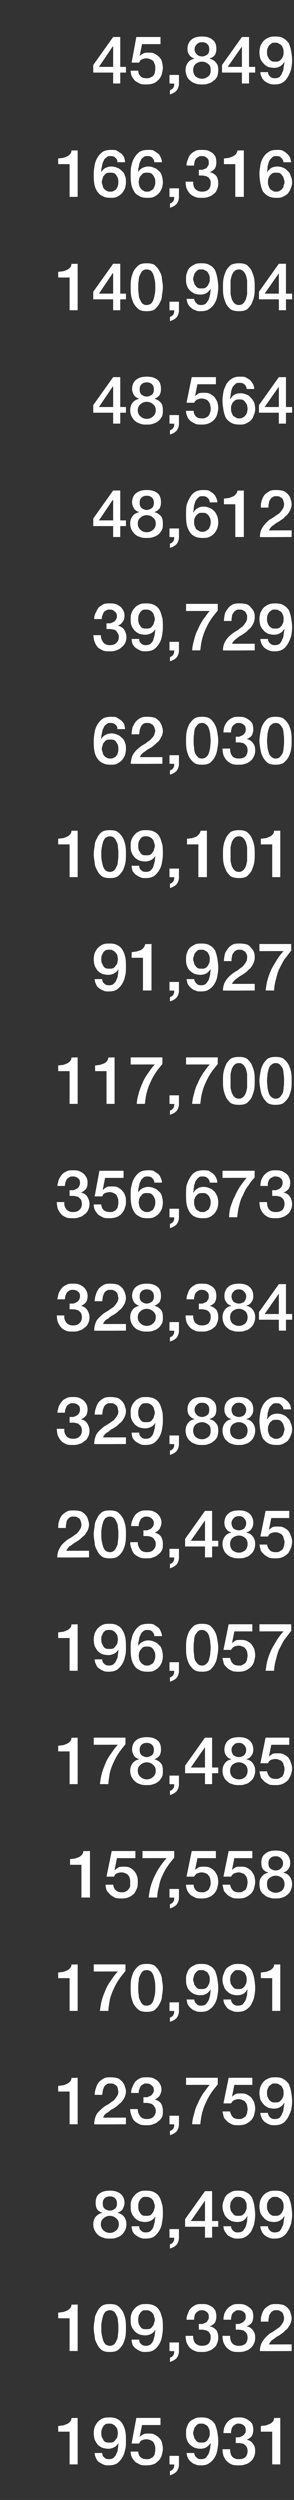 <?xml version="1.0" standalone="no"?><!DOCTYPE svg PUBLIC "-//W3C//DTD SVG 1.1//EN" "http://www.w3.org/Graphics/SVG/1.1/DTD/svg11.dtd"><svg xmlns="http://www.w3.org/2000/svg" version="1.1" width="62.1px" height="527px" viewBox="0 -4 62.1 527" style="top:-4px"><rect x="0" y="-4" width="62.1" height="527" fill="#333333" stroke="none"/><desc>45,849 166,316 140,904 48,564 48,612 39,729 62,030 109,101 91,927 117,700 356,673 328,384 329,886 203,485 196,057 178</desc><defs/><g id="Polygon33135"><path d="m12.3 507.4c.3 0 .6-.1 1-.1c.3-.1.6-.2.8-.3c.3-.1.5-.3.7-.5c.2-.2.3-.5.3-.8c.03.05 1.3 0 1.3 0v9.8h-1.7v-6.9h-2.4s-.03-1.23 0-1.2zm9.3 5.7c0 .4.1.7.4.9c.2.3.6.4 1 .4c.4 0 .8-.1 1-.3c.3-.3.5-.5.6-.9c.2-.3.3-.7.3-1.1c.1-.4.1-.7.1-1v-.1c-.2.4-.5.7-.9.9c-.4.2-.8.3-1.2.3c-.5 0-.9-.1-1.3-.2c-.4-.2-.7-.4-1-.7c-.2-.3-.4-.6-.6-1c-.1-.4-.2-.9-.2-1.4c0-.5.1-.9.2-1.3c.2-.4.4-.8.7-1.1c.3-.3.6-.5 1-.7c.5-.2.9-.2 1.5-.2c.7 0 1.2.1 1.7.4c.4.2.8.6 1 1c.3.5.5 1.1.6 1.7c.1.6.1 1.3.1 2c0 .6 0 1.2-.2 1.8c-.1.6-.3 1.1-.6 1.6c-.3.5-.7.9-1.1 1.2c-.5.3-1.1.4-1.8.4c-.4 0-.7 0-1.1-.2c-.3-.1-.6-.3-.9-.5c-.3-.2-.5-.5-.6-.8c-.2-.4-.3-.7-.3-1.1h1.6zm1.5-6.2c-.3 0-.5 0-.8.1c-.2.2-.4.3-.5.5l-.3.6c-.1.3-.1.5-.1.8c0 .3 0 .5.1.8l.3.6c.1.2.3.4.5.5c.3.1.5.1.8.1c.3 0 .6 0 .8-.1c.2-.1.4-.3.5-.5c.2-.2.3-.4.4-.6c0-.3.1-.5.1-.8c0-.3-.1-.5-.1-.8c-.1-.2-.2-.4-.4-.6c-.1-.2-.3-.3-.5-.4c-.2-.2-.5-.2-.8-.2zm5.7-1.2h5.1v1.5H30l-.5 2.5s.03 0 0 0c.2-.2.5-.4.9-.6c.3-.1.6-.1.9-.1c.5 0 1 0 1.3.2c.4.2.7.4 1 .7c.3.3.5.6.6 1c.1.4.2.9.2 1.3c0 .4-.1.8-.2 1.2c-.1.5-.3.8-.6 1.2c-.3.3-.6.6-1 .8c-.5.2-1 .3-1.6.3c-.5 0-.9 0-1.3-.1c-.4-.2-.8-.4-1.1-.6c-.3-.3-.5-.6-.7-.9c-.2-.4-.3-.8-.3-1.3h1.6c0 .5.2.9.5 1.2c.3.3.8.4 1.3.4c.3 0 .6 0 .8-.2c.3-.1.5-.2.6-.4c.2-.2.3-.4.3-.7c.1-.3.1-.5.1-.8c0-.3 0-.6-.1-.8c-.1-.3-.2-.5-.3-.7c-.2-.2-.4-.3-.6-.4c-.3-.1-.5-.2-.9-.2c-.3 0-.6.1-.9.2c-.3.1-.5.4-.6.7h-1.6l1-5.4zm7 8h2s-.01 1.85 0 1.8c0 .6-.2 1.1-.5 1.5c-.4.4-.8.6-1.4.8v-.9c.3-.1.5-.2.7-.5c.2-.3.2-.6.2-.9c.01.05-1 0-1 0v-1.8zm5.2-.6c.1.4.2.7.5.9c.2.3.5.4 1 .4c.4 0 .7-.1 1-.3c.2-.3.4-.5.6-.9c.1-.3.2-.7.3-1.1c0-.4.1-.7.1-1v-.1c-.3.4-.6.7-.9.9c-.4.2-.8.3-1.3.3c-.4 0-.8-.1-1.2-.2c-.4-.2-.7-.4-1-.7c-.3-.3-.5-.6-.6-1c-.2-.4-.2-.9-.2-1.4c0-.5 0-.9.2-1.3c.1-.4.3-.8.6-1.1c.3-.3.7-.5 1.1-.7c.4-.2.9-.2 1.4-.2c.7 0 1.3.1 1.7.4c.5.2.8.6 1.1 1c.2.5.4 1.1.5 1.7c.1.6.2 1.3.2 2c0 .6-.1 1.2-.2 1.8c-.1.6-.3 1.1-.6 1.6c-.3.5-.7.9-1.2 1.2c-.4.3-1 .4-1.7.4c-.4 0-.8 0-1.1-.2c-.4-.1-.7-.3-.9-.5c-.3-.2-.5-.5-.7-.8c-.2-.4-.2-.7-.3-1.1h1.6zm1.6-6.2c-.3 0-.6 0-.8.1c-.2.2-.4.3-.5.5c-.2.2-.3.4-.3.6c-.1.3-.2.5-.2.8c0 .3.1.5.2.8c0 .2.1.4.3.6c.1.2.3.4.5.5c.2.1.5.1.8.1c.3 0 .5 0 .7-.1c.3-.1.4-.3.6-.5l.3-.6c.1-.3.1-.5.1-.8c0-.3 0-.5-.1-.8l-.3-.6c-.2-.2-.3-.3-.6-.4c-.2-.2-.4-.2-.7-.2zm7.2 2.9h.7c.3-.1.5-.2.7-.3c.2-.1.4-.3.5-.5c.2-.2.2-.4.2-.7c0-.5-.1-.8-.4-1c-.3-.3-.7-.4-1.1-.4c-.3 0-.5 0-.7.2c-.2.1-.4.2-.5.4c-.2.2-.3.4-.3.7c-.1.2-.1.4-.1.7h-1.6c0-.5.1-.9.2-1.3c.2-.4.4-.8.7-1.1c.3-.3.6-.5 1-.7c.4-.2.8-.2 1.3-.2c.4 0 .8 0 1.1.1c.4.1.7.3 1 .5c.3.2.6.5.8.8c.1.4.2.7.2 1.2c0 .5-.1.9-.3 1.3c-.2.3-.6.6-1.1.8c.6.1 1 .4 1.3.8c.4.5.5 1 .5 1.6c0 .5-.1.9-.3 1.3c-.2.4-.4.7-.7.9c-.3.3-.7.5-1.1.6c-.5.2-.9.2-1.4.2c-.5 0-1 0-1.5-.2c-.4-.2-.7-.4-1-.7c-.3-.3-.5-.7-.7-1.1c-.1-.4-.2-.9-.2-1.4h1.6c0 .6.1 1.1.4 1.5c.3.4.8.6 1.4.6c.6 0 1-.1 1.4-.4c.3-.3.5-.8.5-1.3c0-.4-.1-.7-.2-.9c-.2-.3-.4-.4-.6-.6c-.2-.1-.5-.1-.8-.2h-.9v-1.2zm5.3-2.4c.3 0 .6-.1 1-.1c.3-.1.6-.2.8-.3c.3-.1.5-.3.7-.5c.2-.2.3-.5.3-.8c.04.05 1.3 0 1.3 0v9.8h-1.7v-6.9h-2.4s-.02-1.23 0-1.2z" stroke="none" fill="#fff"/></g><g id="Polygon33134"><path d="m12.3 483.5c.3 0 .6-.1 1-.1c.3-.1.6-.2.8-.3c.3-.1.5-.3.7-.5c.2-.2.3-.5.3-.8c.03.05 1.3 0 1.3 0v9.8h-1.7v-6.9h-2.4s-.03-1.23 0-1.2zm10.9-1.8c.7 0 1.3.1 1.7.4c.5.4.8.8 1.1 1.3c.2.5.4 1 .5 1.6c.1.6.1 1.2.1 1.7c0 .6 0 1.2-.1 1.8c-.1.6-.3 1.1-.5 1.6c-.3.5-.6.9-1.1 1.3c-.4.3-1 .4-1.7.4c-.7 0-1.3-.1-1.7-.4c-.5-.4-.8-.8-1-1.3c-.3-.5-.5-1-.5-1.6c-.1-.6-.2-1.2-.2-1.8c0-.5.1-1.1.2-1.7c0-.6.2-1.1.5-1.6c.2-.5.5-.9 1-1.3c.4-.3 1-.4 1.7-.4zm0 8.8c.4 0 .6-.1.9-.3c.2-.2.4-.5.5-.8c.2-.3.3-.7.3-1.2c.1-.5.1-.9.1-1.5c0-.5 0-.9-.1-1.4c0-.5-.1-.9-.3-1.2c-.1-.3-.3-.6-.5-.8c-.3-.2-.5-.3-.9-.3c-.3 0-.6.1-.9.3c-.2.2-.4.5-.5.8c-.1.3-.2.7-.3 1.2c-.1.5-.1.9-.1 1.4c0 .6 0 1 .1 1.5c.1.5.2.9.3 1.2c.1.3.3.6.5.8c.3.2.6.3.9.3zm6.2-1.3c0 .4.1.7.4.9c.2.3.6.4 1 .4c.4 0 .8-.1 1-.3c.3-.3.5-.5.6-.9c.1-.3.2-.7.3-1.1c0-.4.1-.7.1-1v-.1c-.2.4-.5.7-.9.9c-.4.2-.8.3-1.2.3c-.5 0-.9-.1-1.3-.2c-.4-.2-.7-.4-1-.7c-.2-.3-.5-.6-.6-1c-.2-.4-.2-.9-.2-1.4c0-.5 0-.9.2-1.3c.1-.4.4-.8.7-1.1c.2-.3.6-.5 1-.7c.4-.2.9-.2 1.4-.2c.7 0 1.3.1 1.8.4c.4.2.8.6 1 1c.3.5.4 1.1.6 1.7c.1.6.1 1.3.1 2c0 .6-.1 1.2-.2 1.8c-.1.6-.3 1.1-.6 1.6c-.3.5-.7.9-1.1 1.2c-.5.3-1.1.4-1.8.4c-.4 0-.8 0-1.1-.2c-.3-.1-.6-.3-.9-.5c-.3-.2-.5-.5-.7-.8c-.1-.4-.2-.7-.2-1.1h1.6zm1.5-6.2c-.3 0-.6 0-.8.1c-.2.2-.4.3-.5.5c-.1.2-.3.4-.3.6c-.1.3-.1.5-.1.8c0 .3 0 .5.1.8c0 .2.2.4.3.6c.1.2.3.4.5.5c.2.1.5.1.8.1c.3 0 .5 0 .8-.1c.2-.1.4-.3.5-.5c.2-.2.3-.4.3-.6c.1-.3.2-.5.2-.8c0-.3-.1-.5-.2-.8c0-.2-.1-.4-.3-.6c-.1-.2-.3-.3-.5-.4c-.3-.2-.5-.2-.8-.2zm4.9 6.8h2s-.01 1.85 0 1.8c0 .6-.2 1.1-.5 1.5c-.4.4-.8.6-1.4.8v-.9c.3-.1.5-.2.7-.5c.2-.3.2-.6.2-.9c.01.05-1 0-1 0v-1.8zm6.2-3.9h.8c.2-.1.4-.2.7-.3c.2-.1.3-.3.4-.5c.2-.2.2-.4.2-.7c0-.5-.1-.8-.4-1c-.3-.3-.6-.4-1.1-.4c-.3 0-.5 0-.7.2c-.2.1-.4.2-.5.4c-.2.2-.3.4-.3.7c-.1.2-.1.4-.1.7h-1.6c0-.5.1-.9.3-1.3c.1-.4.3-.8.6-1.1c.3-.3.6-.5 1-.7c.4-.2.8-.2 1.3-.2c.4 0 .8 0 1.2.1c.3.1.7.3 1 .5c.3.2.5.5.7.8c.1.4.2.7.2 1.2c0 .5-.1.9-.3 1.3c-.2.3-.6.6-1.1.8c.6.1 1 .4 1.4.8c.3.5.4 1 .4 1.6c0 .5-.1.9-.3 1.3c-.1.4-.4.7-.7.9c-.3.3-.7.5-1.1.6c-.4.2-.9.2-1.3.2c-.6 0-1.1 0-1.5-.2c-.5-.2-.8-.4-1.1-.7c-.3-.3-.5-.7-.7-1.1c-.1-.4-.2-.9-.2-1.4h1.6c0 .6.1 1.1.4 1.5c.4.4.8.6 1.5.6c.5 0 .9-.1 1.3-.4c.3-.3.5-.8.5-1.3c0-.4 0-.7-.2-.9c-.1-.3-.3-.4-.6-.6c-.2-.1-.5-.1-.8-.2h-.9v-1.2zm7.8 0h.7c.3-.1.5-.2.7-.3c.2-.1.4-.3.5-.5c.2-.2.2-.4.2-.7c0-.5-.1-.8-.4-1c-.3-.3-.7-.4-1.1-.4c-.3 0-.5 0-.7.2c-.2.1-.4.2-.5.4c-.2.2-.3.4-.3.7c-.1.2-.1.4-.1.7h-1.6c0-.5.1-.9.2-1.3c.2-.4.4-.8.7-1.1c.3-.3.6-.5 1-.7c.4-.2.8-.2 1.3-.2c.4 0 .8 0 1.1.1c.4.1.7.3 1 .5c.3.2.6.5.8.8c.1.4.2.7.2 1.2c0 .5-.1.9-.3 1.3c-.2.3-.6.6-1.1.8c.6.1 1 .4 1.3.8c.4.5.5 1 .5 1.6c0 .5-.1.9-.3 1.3c-.2.4-.4.7-.7.9c-.3.3-.7.5-1.1.6c-.5.2-.9.2-1.4.2c-.5 0-1 0-1.5-.2c-.4-.2-.7-.4-1-.7c-.3-.3-.5-.7-.7-1.1c-.1-.4-.2-.9-.2-1.4h1.6c0 .6.1 1.1.4 1.5c.3.4.8.6 1.4.6c.6 0 1-.1 1.4-.4c.3-.3.5-.8.5-1.3c0-.4-.1-.7-.2-.9c-.2-.3-.4-.4-.6-.6c-.2-.1-.5-.1-.8-.2h-.9v-1.2zm11.8 5.7s-6.71.05-6.7 0c0-.8.2-1.5.6-2.1c.4-.6.9-1.1 1.5-1.6c.4-.2.7-.4 1-.6c.4-.3.7-.5 1-.7c.3-.3.5-.6.7-.9c.2-.3.3-.6.3-1c0-.2 0-.3-.1-.5c0-.2-.1-.4-.2-.6c-.1-.2-.3-.3-.5-.4c-.2-.2-.5-.2-.9-.2c-.3 0-.5 0-.7.2c-.3.1-.4.3-.5.5c-.2.2-.3.5-.3.8c-.1.3-.1.6-.1.9h-1.6c0-.5 0-1 .2-1.5c.1-.4.3-.8.6-1.2c.3-.3.7-.6 1.1-.8c.4-.2.9-.2 1.4-.2c.6 0 1.1.1 1.5.2c.4.2.8.5 1 .8c.3.3.4.6.5 1c.1.3.2.6.2 1c0 .4-.1.7-.2 1c-.1.3-.3.6-.5.9c-.2.3-.4.5-.7.7c-.2.3-.5.5-.8.7c-.3.2-.5.4-.8.5c-.3.2-.6.4-.8.6c-.2.1-.5.3-.6.5c-.2.2-.3.4-.4.6c.01.02 4.8 0 4.8 0v1.4z" stroke="none" fill="#fff"/></g><g id="Polygon33133"><path d="m23.2 459c-.4 0-.8.1-1.1.4c-.3.3-.4.6-.4 1.1c0 .5.1.8.4 1.1c.3.2.7.4 1.1.4c.5 0 .8-.2 1.1-.4c.3-.3.4-.6.4-1.1c0-.5-.1-.8-.4-1.1c-.3-.3-.7-.4-1.1-.4zm0 8.9c-.5 0-.9 0-1.4-.2c-.4-.1-.8-.3-1.1-.6c-.3-.2-.5-.6-.7-.9c-.2-.4-.3-.9-.3-1.3c0-.7.2-1.2.5-1.6c.4-.4.8-.7 1.3-.8v-.1c-.4-.1-.8-.4-1-.7c-.2-.4-.3-.8-.3-1.3c0-.8.2-1.5.7-1.9c.6-.5 1.3-.7 2.3-.7c1 0 1.7.2 2.3.7c.5.4.8 1.1.8 1.9c0 .5-.2.9-.4 1.3c-.2.3-.6.6-1 .7v.1c.5.1 1 .4 1.3.8c.3.4.5.9.5 1.6c0 .4-.1.9-.3 1.3c-.2.3-.4.7-.7.9c-.3.3-.7.5-1.1.6c-.4.2-.9.2-1.4.2zm0-1.2c.5 0 1-.2 1.3-.5c.4-.3.6-.8.6-1.3c0-.6-.2-1-.6-1.3c-.3-.3-.8-.5-1.3-.5c-.5 0-1 .2-1.3.5c-.4.3-.6.7-.6 1.3c0 .5.2 1 .6 1.3c.3.3.8.5 1.3.5zm6.2-1.4c0 .4.1.7.4.9c.2.3.6.4 1 .4c.4 0 .8-.1 1-.3c.3-.3.5-.5.6-.9c.1-.3.2-.7.3-1.1c0-.4.1-.7.1-1v-.1c-.2.4-.5.7-.9.9c-.4.2-.8.3-1.2.3c-.5 0-.9-.1-1.3-.2c-.4-.2-.7-.4-1-.7c-.2-.3-.5-.6-.6-1c-.2-.4-.2-.9-.2-1.4c0-.5 0-.9.2-1.3c.1-.4.4-.8.7-1.1c.2-.3.6-.5 1-.7c.4-.2.9-.2 1.4-.2c.7 0 1.3.1 1.8.4c.4.2.8.6 1 1c.3.5.4 1.1.6 1.7c.1.6.1 1.3.1 2c0 .6-.1 1.2-.2 1.8c-.1.6-.3 1.1-.6 1.6c-.3.5-.7.9-1.1 1.2c-.5.3-1.1.4-1.8.4c-.4 0-.8 0-1.1-.2c-.3-.1-.6-.3-.9-.5c-.3-.2-.5-.5-.7-.8c-.1-.4-.2-.7-.2-1.1h1.6zm1.5-6.2c-.3 0-.6 0-.8.1c-.2.2-.4.3-.5.5c-.1.2-.3.4-.3.6c-.1.3-.1.5-.1.8c0 .3 0 .5.1.8c0 .2.2.4.3.6c.1.2.3.4.5.5c.2.1.5.1.8.1c.3 0 .5 0 .8-.1c.2-.1.4-.3.5-.5c.2-.2.3-.4.3-.6c.1-.3.2-.5.2-.8c0-.3-.1-.5-.2-.8c0-.2-.1-.4-.3-.6c-.1-.2-.3-.3-.5-.4c-.3-.2-.5-.2-.8-.2zm4.9 6.8h2s-.01 1.85 0 1.8c0 .6-.2 1.1-.5 1.5c-.4.4-.8.6-1.4.8v-.9c.3-.1.5-.2.7-.5c.2-.3.2-.6.2-.9c.01.05-1 0-1 0v-1.8zm4.5-1.7h3v-4.3l-3 4.3zm5.8 1.2h-1.3v2.3h-1.5v-2.3h-4.2v-1.6l4.2-5.9h1.5v6.3h1.3v1.2zm2.7-.1c0 .4.2.7.4.9c.3.3.6.4 1 .4c.5 0 .8-.1 1.1-.3c.2-.3.4-.5.6-.9c.1-.3.2-.7.3-1.1c0-.4 0-.7.1-1l-.1-.1c-.2.4-.5.7-.8.9c-.4.2-.8.3-1.3.3c-.4 0-.9-.1-1.2-.2c-.4-.2-.7-.4-1-.7c-.3-.3-.5-.6-.6-1c-.2-.4-.3-.9-.3-1.4c0-.5.1-.9.3-1.3c.1-.4.3-.8.6-1.1c.3-.3.7-.5 1.1-.7c.4-.2.9-.2 1.4-.2c.7 0 1.3.1 1.7.4c.5.2.8.6 1.1 1c.2.5.4 1.1.5 1.7c.1.6.2 1.3.2 2c0 .6-.1 1.2-.2 1.8c-.1.6-.4 1.1-.6 1.6c-.3.5-.7.9-1.2 1.2c-.5.3-1 .4-1.7.4c-.4 0-.8 0-1.1-.2c-.4-.1-.7-.3-1-.5c-.2-.2-.4-.5-.6-.8c-.2-.4-.3-.7-.3-1.1h1.6zm1.5-6.2c-.3 0-.5 0-.7.1c-.2.2-.4.3-.5.5c-.2.2-.3.4-.4.6c0 .3-.1.5-.1.8c0 .3.1.5.1.8c.1.2.2.4.4.6c.1.2.3.4.5.5c.2.1.4.1.7.1c.3 0 .6 0 .8-.1c.2-.1.4-.3.6-.5l.3-.6c.1-.3.1-.5.1-.8c0-.3 0-.5-.1-.8l-.3-.6c-.2-.2-.4-.3-.6-.4c-.2-.2-.5-.2-.8-.2zm6.3 6.2c0 .4.2.7.4.9c.3.3.6.4 1 .4c.5 0 .8-.1 1.1-.3c.2-.3.4-.5.5-.9c.2-.3.3-.7.3-1.1c.1-.4.1-.7.2-1l-.1-.1c-.2.4-.5.7-.9.9c-.3.2-.7.3-1.2.3c-.5 0-.9-.1-1.3-.2c-.3-.2-.7-.4-.9-.7c-.3-.3-.5-.6-.7-1c-.1-.4-.2-.9-.2-1.4c0-.5.1-.9.2-1.3c.2-.4.4-.8.7-1.1c.3-.3.6-.5 1.1-.7c.4-.2.9-.2 1.4-.2c.7 0 1.3.1 1.7.4c.4.2.8.6 1.1 1c.2.5.4 1.1.5 1.7c.1.6.2 1.3.2 2c0 .6-.1 1.2-.2 1.8c-.2.6-.4 1.1-.7 1.6c-.3.5-.6.9-1.1 1.2c-.5.3-1.1.4-1.7.4c-.4 0-.8 0-1.2-.2c-.3-.1-.6-.3-.9-.5c-.2-.2-.5-.5-.6-.8c-.2-.4-.3-.7-.3-1.1h1.6zm1.5-6.2c-.3 0-.5 0-.7.1c-.2.2-.4.3-.6.5l-.3.6c-.1.3-.1.5-.1.8c0 .3 0 .5.1.8l.3.6c.2.2.4.4.6.5c.2.1.4.1.7.1c.3 0 .6 0 .8-.1c.2-.1.4-.3.6-.5l.3-.6c.1-.3.1-.5.1-.8c0-.3 0-.5-.1-.8l-.3-.6c-.2-.2-.4-.3-.6-.4c-.2-.2-.5-.2-.8-.2z" stroke="none" fill="#fff"/></g><g id="Polygon33132"><path d="m12.3 435.7c.3 0 .6-.1 1-.1c.3-.1.6-.2.8-.3c.3-.1.5-.3.7-.5c.2-.2.3-.5.3-.8c.03.05 1.3 0 1.3 0v9.8h-1.7v-6.9h-2.4s-.03-1.23 0-1.2zm14.3 8.1s-6.74.05-6.7 0c0-.8.2-1.5.5-2.1c.4-.6 1-1.1 1.6-1.6c.3-.2.7-.4 1-.6c.4-.3.7-.5 1-.7c.3-.3.5-.6.7-.9c.2-.3.3-.6.3-1c0-.2-.1-.3-.1-.5c0-.2-.1-.4-.2-.6c-.2-.2-.3-.3-.5-.4c-.3-.2-.5-.2-.9-.2c-.3 0-.6 0-.8.2c-.2.1-.4.3-.5.5c-.1.2-.2.5-.3.8c0 .3-.1.6-.1.9H20c0-.5.1-1 .3-1.5c.1-.4.3-.8.6-1.2c.3-.3.7-.6 1.1-.8c.4-.2.9-.2 1.4-.2c.6 0 1.1.1 1.5.2c.4.2.7.5 1 .8c.2.3.4.6.5 1c.1.3.2.6.2 1c0 .4-.1.7-.2 1c-.1.3-.3.6-.5.9c-.2.3-.4.5-.7.7c-.3.3-.5.5-.8.7c-.3.2-.6.4-.9.5c-.2.2-.5.4-.7.6c-.3.1-.5.3-.7.5c-.1.2-.3.4-.3.6c-.02.02 4.8 0 4.8 0v1.4zm3.7-5.7h.8c.2-.1.5-.2.7-.3c.2-.1.3-.3.5-.5c.1-.2.2-.4.2-.7c0-.5-.2-.8-.5-1c-.3-.3-.6-.4-1.1-.4c-.2 0-.5 0-.7.2c-.2.1-.4.2-.5.4c-.1.2-.2.4-.3.7c-.1.2-.1.4-.1.7h-1.6c0-.5.1-.9.3-1.3c.1-.4.4-.8.6-1.1c.3-.3.6-.5 1-.7c.4-.2.9-.2 1.4-.2c.3 0 .7 0 1.1.1c.4.1.7.3 1 .5c.3.2.5.5.7.8c.2.4.3.7.3 1.2c0 .5-.2.9-.4 1.3c-.2.3-.6.6-1 .8c.5.1 1 .4 1.3.8c.3.5.4 1 .4 1.6c0 .5 0 .9-.2 1.3c-.2.4-.5.7-.8.9c-.3.3-.7.5-1.1.6c-.4.2-.9.2-1.3.2c-.6 0-1.1 0-1.5-.2c-.4-.2-.8-.4-1.1-.7c-.3-.3-.5-.7-.6-1.1c-.2-.4-.3-.9-.3-1.4h1.6c0 .6.2 1.1.5 1.5c.3.4.8.6 1.4.6c.5 0 1-.1 1.3-.4c.4-.3.6-.8.6-1.3c0-.4-.1-.7-.3-.9c-.1-.3-.3-.4-.6-.6c-.2-.1-.5-.1-.8-.2h-.9v-1.2zm5.5 3.9h2s-.01 1.85 0 1.8c0 .6-.2 1.1-.5 1.5c-.4.4-.8.6-1.4.8v-.9c.3-.1.5-.2.7-.5c.2-.3.2-.6.2-.9c.01.05-1 0-1 0V442zm3.5-8h6.7s-.03 1.38 0 1.4c-.5.6-1 1.2-1.4 1.8c-.4.6-.8 1.3-1.1 2c-.3.6-.6 1.4-.8 2.2c-.2.7-.3 1.6-.4 2.4h-1.7c0-.7.2-1.5.4-2.2c.2-.8.4-1.5.8-2.2c.3-.8.7-1.4 1.1-2.1c.5-.6.9-1.3 1.4-1.8c.05-.02-5 0-5 0V434zm9 0h5v1.5h-3.8L49 438s-.01 0 0 0c.2-.2.5-.4.8-.6c.3-.1.7-.1 1-.1c.5 0 .9 0 1.3.2c.4.2.7.4 1 .7c.2.3.4.6.6 1c.1.4.2.9.2 1.3c0 .4-.1.8-.2 1.2c-.1.5-.3.8-.6 1.2c-.3.3-.7.6-1.1.8c-.4.2-.9.3-1.5.3c-.5 0-.9 0-1.3-.1c-.5-.2-.8-.4-1.1-.6c-.3-.3-.6-.6-.8-.9c-.1-.4-.2-.8-.3-1.3h1.6c.1.5.3.9.6 1.2c.3.3.7.4 1.3.4c.3 0 .6 0 .8-.2c.2-.1.4-.2.6-.4c.1-.2.2-.4.3-.7c0-.3.1-.5.1-.8c0-.3-.1-.6-.1-.8c-.1-.3-.2-.5-.4-.7c-.1-.2-.3-.3-.6-.4c-.2-.1-.5-.2-.8-.2c-.3 0-.6.1-.9.2c-.3.1-.5.4-.7.7h-1.6l1.1-5.4zm8.3 7.4c0 .4.2.7.4.9c.3.3.6.4 1 .4c.5 0 .8-.1 1.1-.3c.2-.3.4-.5.5-.9c.2-.3.3-.7.3-1.1c.1-.4.1-.7.2-1l-.1-.1c-.2.4-.5.7-.9.9c-.3.2-.7.3-1.2.3c-.5 0-.9-.1-1.3-.2c-.3-.2-.7-.4-.9-.7c-.3-.3-.5-.6-.7-1c-.1-.4-.2-.9-.2-1.4c0-.5.1-.9.2-1.3c.2-.4.4-.8.7-1.1c.3-.3.6-.5 1.1-.7c.4-.2.9-.2 1.4-.2c.7 0 1.3.1 1.7.4c.4.2.8.6 1.1 1c.2.5.4 1.1.5 1.7c.1.6.2 1.3.2 2c0 .6-.1 1.2-.2 1.8c-.2.6-.4 1.1-.7 1.6c-.3.5-.6.9-1.1 1.2c-.5.3-1.1.4-1.7.4c-.4 0-.8 0-1.2-.2c-.3-.1-.6-.3-.9-.5c-.2-.2-.5-.5-.6-.8c-.2-.4-.3-.7-.3-1.1h1.6zm1.5-6.2c-.3 0-.5 0-.7.1c-.2.2-.4.3-.6.5l-.3.6c-.1.3-.1.5-.1.8c0 .3 0 .5.1.8l.3.6c.2.2.4.4.6.5c.2.1.4.1.7.1c.3 0 .6 0 .8-.1c.2-.1.4-.3.6-.5l.3-.6c.1-.3.1-.5.1-.8c0-.3 0-.5-.1-.8l-.3-.6c-.2-.2-.4-.3-.6-.4c-.2-.2-.5-.2-.8-.2z" stroke="none" fill="#fff"/></g><g id="Polygon33131"><path d="m12.3 411.8c.3 0 .6-.1 1-.1c.3-.1.6-.2.8-.3c.3-.1.5-.3.7-.5c.2-.2.3-.5.3-.8c.03.05 1.3 0 1.3 0v9.8h-1.7V413h-2.4s-.03-1.23 0-1.2zm7.5-1.7h6.7v1.4c-.5.6-1 1.2-1.4 1.8c-.4.6-.8 1.3-1.1 2c-.3.6-.6 1.4-.8 2.2c-.1.7-.3 1.6-.3 2.4h-1.8c.1-.7.2-1.5.4-2.2c.2-.8.5-1.5.8-2.2c.3-.8.7-1.4 1.2-2.1c.4-.6.9-1.3 1.4-1.8c-.01-.02-5.1 0-5.1 0v-1.5zM31 410c.7 0 1.3.1 1.7.4c.4.4.8.8 1 1.3c.3.5.5 1 .5 1.6c.1.6.2 1.2.2 1.7c0 .6-.1 1.2-.2 1.8c0 .6-.2 1.1-.5 1.6c-.2.5-.6.9-1 1.3c-.4.3-1 .4-1.7.4c-.7 0-1.3-.1-1.7-.4c-.5-.4-.8-.8-1.1-1.3c-.2-.5-.4-1-.5-1.6c-.1-.6-.1-1.2-.1-1.8c0-.5 0-1.1.1-1.7c.1-.6.3-1.1.5-1.6c.3-.5.6-.9 1.1-1.3c.4-.3 1-.4 1.7-.4zm0 8.8c.3 0 .6-.1.9-.3c.2-.2.4-.5.5-.8c.1-.3.2-.7.3-1.2c.1-.5.1-.9.1-1.5c0-.5 0-.9-.1-1.4c-.1-.5-.2-.9-.3-1.2c-.1-.3-.3-.6-.5-.8c-.3-.2-.6-.3-.9-.3c-.4 0-.7.1-.9.3c-.2.2-.4.5-.5.8c-.2.3-.3.7-.3 1.2c-.1.5-.1.9-.1 1.4c0 .6 0 1 .1 1.5c0 .5.1.9.3 1.2c.1.3.3.6.5.8c.2.2.5.3.9.3zm4.8-.7h2s-.01 1.85 0 1.8c0 .6-.2 1.1-.5 1.5c-.4.4-.8.6-1.4.8v-.9c.3-.1.5-.2.7-.5c.2-.3.2-.6.2-.9c.01.05-1 0-1 0v-1.8zm5.2-.6c.1.4.2.7.5.9c.2.3.5.4 1 .4c.4 0 .7-.1 1-.3c.2-.3.4-.5.6-.9c.1-.3.2-.7.3-1.1c0-.4.1-.7.1-1v-.1c-.3.4-.6.7-.9.9c-.4.2-.8.3-1.3.3c-.4 0-.8-.1-1.2-.2c-.4-.2-.7-.4-1-.7c-.3-.3-.5-.6-.6-1c-.2-.4-.2-.9-.2-1.4c0-.5 0-.9.2-1.3c.1-.4.3-.8.6-1.1c.3-.3.7-.5 1.1-.7c.4-.2.9-.2 1.4-.2c.7 0 1.3.1 1.7.4c.5.2.8.6 1.1 1c.2.5.4 1.1.5 1.7c.1.6.2 1.3.2 2c0 .6-.1 1.2-.2 1.8c-.1.6-.3 1.1-.6 1.6c-.3.5-.7.9-1.2 1.2c-.4.3-1 .4-1.7.4c-.4 0-.8 0-1.1-.2c-.4-.1-.7-.3-.9-.5c-.3-.2-.5-.5-.7-.8c-.2-.4-.2-.7-.3-1.1h1.6zm1.6-6.2c-.3 0-.6 0-.8.1c-.2.2-.4.3-.5.5c-.2.2-.3.4-.3.6c-.1.3-.2.5-.2.8c0 .3.1.5.2.8c0 .2.1.4.3.6c.1.2.3.4.5.5c.2.1.5.1.8.1c.3 0 .5 0 .7-.1c.3-.1.4-.3.6-.5l.3-.6c.1-.3.1-.5.1-.8c0-.3 0-.5-.1-.8l-.3-.6c-.2-.2-.3-.3-.6-.4c-.2-.2-.4-.2-.7-.2zm6.2 6.2c0 .4.2.7.4.9c.3.3.6.4 1 .4c.5 0 .8-.1 1.1-.3c.2-.3.4-.5.6-.9c.1-.3.2-.7.3-1.1c0-.4 0-.7.1-1l-.1-.1c-.2.4-.5.7-.8.9c-.4.2-.8.3-1.3.3c-.4 0-.9-.1-1.2-.2c-.4-.2-.7-.4-1-.7c-.3-.3-.5-.6-.6-1c-.2-.4-.3-.9-.3-1.4c0-.5.1-.9.3-1.3c.1-.4.3-.8.6-1.1c.3-.3.7-.5 1.1-.7c.4-.2.9-.2 1.4-.2c.7 0 1.3.1 1.7.4c.5.2.8.6 1.1 1c.2.5.4 1.1.5 1.7c.1.6.2 1.3.2 2c0 .6-.1 1.2-.2 1.8c-.1.6-.4 1.1-.6 1.6c-.3.5-.7.9-1.2 1.2c-.5.3-1 .4-1.7.4c-.4 0-.8 0-1.1-.2c-.4-.1-.7-.3-1-.5c-.2-.2-.4-.5-.6-.8c-.2-.4-.3-.7-.3-1.1h1.6zm1.5-6.2c-.3 0-.5 0-.7.1c-.2.2-.4.3-.5.5c-.2.2-.3.4-.4.6c0 .3-.1.5-.1.8c0 .3.1.5.1.8c.1.2.2.4.4.6c.1.2.3.4.5.5c.2.1.4.1.7.1c.3 0 .6 0 .8-.1c.2-.1.4-.3.6-.5l.3-.6c.1-.3.1-.5.1-.8c0-.3 0-.5-.1-.8l-.3-.6c-.2-.2-.4-.3-.6-.4c-.2-.2-.5-.2-.8-.2zm4.8.5c.3 0 .6-.1 1-.1c.3-.1.6-.2.8-.3c.3-.1.5-.3.7-.5c.2-.2.3-.5.3-.8c.04.05 1.3 0 1.3 0v9.8h-1.7V413h-2.4s-.02-1.23 0-1.2z" stroke="none" fill="#fff"/></g><g id="Polygon33130"><path d="m14.8 387.9c.3 0 .7-.1 1-.1c.3-.1.6-.2.8-.3c.3-.1.5-.3.7-.5c.2-.2.3-.5.3-.8c.05.05 1.4 0 1.4 0v9.8h-1.8v-6.9h-2.4v-1.2zm8.8-1.7h5v1.5h-3.9l-.5 2.5h.1c.2-.2.5-.4.8-.6c.3-.1.6-.1 1-.1c.5 0 .9 0 1.3.2c.4.2.7.4.9.7c.3.3.5.6.6 1c.2.4.2.9.2 1.3c0 .4 0 .8-.1 1.2c-.2.5-.4.8-.6 1.2c-.3.3-.7.6-1.1.8c-.4.2-.9.3-1.5.3c-.5 0-1 0-1.4-.1c-.4-.2-.7-.4-1-.6c-.3-.3-.6-.6-.8-.9c-.2-.4-.3-.8-.3-1.3h1.6c.1.5.2.9.6 1.2c.3.3.7.4 1.2.4c.4 0 .6 0 .9-.2c.2-.1.4-.2.5-.4c.2-.2.3-.4.4-.7v-.8c0-.3 0-.6-.1-.8c0-.3-.2-.5-.3-.7c-.2-.2-.3-.3-.6-.4c-.2-.1-.5-.2-.8-.2c-.4 0-.7.1-1 .2c-.3.1-.5.4-.6.7h-1.6l1.1-5.4zm6.5 0h6.7v1.4c-.5.6-1 1.2-1.4 1.8c-.4.6-.8 1.3-1.1 2c-.3.6-.6 1.4-.7 2.2c-.2.7-.4 1.6-.4 2.4h-1.8c.1-.7.2-1.5.4-2.2c.2-.8.5-1.5.8-2.2c.4-.8.7-1.4 1.2-2.1c.4-.6.9-1.3 1.4-1.8c-.01-.02-5.1 0-5.1 0v-1.5zm5.7 8h2s-.01 1.85 0 1.8c0 .6-.2 1.1-.5 1.5c-.4.4-.8.6-1.4.8v-.9c.3-.1.5-.2.7-.5c.2-.3.2-.6.2-.9c.01.05-1 0-1 0v-1.8zm4.7-8h5.1v1.5h-3.9l-.5 2.5s.01 0 0 0c.2-.2.5-.4.8-.6c.4-.1.7-.1 1-.1c.5 0 .9 0 1.3.2c.4.2.7.4 1 .7c.2.3.4.6.6 1c.1.4.2.9.2 1.3c0 .4-.1.8-.2 1.2c-.1.5-.3.8-.6 1.2c-.3.3-.6.6-1.1.8c-.4.2-.9.3-1.5.3c-.5 0-.9 0-1.3-.1c-.4-.2-.8-.4-1.1-.6c-.3-.3-.6-.6-.7-.9c-.2-.4-.3-.8-.3-1.3h1.6c0 .5.2.9.5 1.2c.3.3.7.4 1.3.4c.3 0 .6 0 .8-.2c.3-.1.4-.2.6-.4c.1-.2.2-.4.3-.7c.1-.3.1-.5.1-.8c0-.3-.1-.6-.1-.8c-.1-.3-.2-.5-.4-.7c-.1-.2-.3-.3-.5-.4c-.3-.1-.6-.2-.9-.2c-.3 0-.6.1-.9.2c-.3.1-.5.4-.7.7h-1.6l1.1-5.4zm7.8 0h5v1.5h-3.8l-.5 2.5s-.01 0 0 0c.2-.2.5-.4.8-.6c.3-.1.7-.1 1-.1c.5 0 .9 0 1.3.2c.4.2.7.4 1 .7c.2.3.4.6.6 1c.1.4.2.9.2 1.3c0 .4-.1.8-.2 1.2c-.1.5-.3.8-.6 1.2c-.3.3-.7.6-1.1.8c-.4.2-.9.3-1.5.3c-.5 0-.9 0-1.3-.1c-.5-.2-.8-.4-1.1-.6c-.3-.3-.6-.6-.8-.9c-.1-.4-.2-.8-.3-1.3h1.6c.1.5.3.9.6 1.2c.3.3.7.4 1.3.4c.3 0 .6 0 .8-.2c.2-.1.4-.2.6-.4c.1-.2.2-.4.3-.7c0-.3.1-.5.1-.8c0-.3-.1-.6-.1-.8c-.1-.3-.2-.5-.4-.7c-.1-.2-.3-.3-.6-.4c-.2-.1-.5-.2-.8-.2c-.3 0-.6.1-.9.2c-.3.1-.5.4-.7.7h-1.6l1.1-5.4zm9.9 1.1c-.4 0-.8.1-1.1.4c-.3.3-.4.6-.4 1.1c0 .5.1.8.4 1.1c.3.2.7.4 1.1.4c.5 0 .9-.2 1.1-.4c.3-.3.5-.6.5-1.1c0-.5-.2-.8-.5-1.1c-.3-.3-.6-.4-1.1-.4zm0 8.9c-.5 0-.9 0-1.3-.2c-.5-.1-.8-.3-1.1-.6c-.4-.2-.6-.6-.8-.9c-.1-.4-.2-.9-.2-1.3c0-.7.1-1.2.5-1.6c.3-.4.7-.7 1.3-.8v-.1c-.5-.1-.8-.4-1.1-.7c-.2-.4-.3-.8-.3-1.3c0-.8.2-1.5.8-1.9c.5-.5 1.3-.7 2.2-.7c1 0 1.8.2 2.3.7c.5.4.8 1.1.8 1.9c0 .5-.1.9-.4 1.3c-.2.3-.6.6-1 .7v.1c.6.1 1 .4 1.3.8c.3.4.5.9.5 1.6c0 .4-.1.9-.3 1.3c-.1.3-.4.7-.7.9c-.3.3-.7.5-1.1.6c-.4.2-.9.2-1.4.2zm0-1.2c.6 0 1-.2 1.4-.5c.3-.3.5-.8.5-1.3c0-.6-.2-1-.5-1.3c-.4-.3-.8-.5-1.4-.5c-.5 0-.9.2-1.3.5c-.4.3-.5.7-.5 1.3c0 .5.1 1 .5 1.3c.4.3.8.5 1.3.5z" stroke="none" fill="#fff"/></g><g id="Polygon33129"><path d="m12.3 364c.3 0 .6-.1 1-.1c.3-.1.6-.2.8-.3c.3-.1.5-.3.7-.5c.2-.2.3-.5.3-.8c.03.05 1.3 0 1.3 0v9.8h-1.7v-6.9h-2.4s-.03-1.23 0-1.2zm7.5-1.7h6.7v1.4c-.5.6-1 1.2-1.4 1.8c-.4.6-.8 1.3-1.1 2c-.3.6-.6 1.4-.8 2.2c-.1.7-.3 1.6-.3 2.4h-1.8c.1-.7.2-1.5.4-2.2c.2-.8.5-1.5.8-2.2c.3-.8.7-1.4 1.2-2.1c.4-.6.9-1.3 1.4-1.8c-.01-.02-5.1 0-5.1 0v-1.5zm11.2 1.1c-.4 0-.8.1-1.1.4c-.3.3-.4.6-.4 1.1c0 .5.1.8.4 1.1c.3.2.6.4 1.1.4c.4 0 .8-.2 1.1-.4c.3-.3.4-.6.4-1.1c0-.5-.1-.8-.4-1.1c-.3-.3-.7-.4-1.1-.4zm0 8.9c-.5 0-1 0-1.4-.2c-.4-.1-.8-.3-1.1-.6c-.3-.2-.5-.6-.7-.9c-.2-.4-.3-.9-.3-1.3c0-.7.2-1.2.5-1.6c.3-.4.8-.7 1.3-.8v-.1c-.4-.1-.8-.4-1-.7c-.2-.4-.4-.8-.4-1.3c0-.8.3-1.5.8-1.9c.6-.5 1.3-.7 2.3-.7c1 0 1.7.2 2.3.7c.5.4.7 1.1.7 1.9c0 .5-.1.9-.3 1.3c-.3.3-.6.6-1 .7v.1c.5.1.9.4 1.3.8c.3.4.4.9.4 1.6c0 .4 0 .9-.2 1.3c-.2.3-.4.7-.7.9c-.3.3-.7.5-1.1.6c-.5.2-.9.2-1.4.2zm0-1.2c.5 0 1-.2 1.3-.5c.4-.3.6-.8.6-1.3c0-.6-.2-1-.6-1.3c-.3-.3-.8-.5-1.3-.5c-.5 0-1 .2-1.3.5c-.4.3-.6.7-.6 1.3c0 .5.2 1 .6 1.3c.3.3.8.5 1.3.5zm4.8-.8h2s-.01 1.85 0 1.8c0 .6-.2 1.1-.5 1.5c-.4.4-.8.6-1.4.8v-.9c.3-.1.5-.2.7-.5c.2-.3.2-.6.2-.9c.01.05-1 0-1 0v-1.8zm4.5-1.7h3v-4.3l-3 4.3zm5.8 1.2h-1.3v2.3h-1.5v-2.3h-4.2v-1.6l4.2-5.9h1.5v6.3h1.3v1.2zm4.4-6.4c-.5 0-.8.1-1.1.4c-.3.3-.5.6-.5 1.1c0 .5.2.8.4 1.1c.3.2.7.4 1.2.4c.4 0 .8-.2 1.1-.4c.2-.3.4-.6.4-1.1c0-.5-.2-.8-.5-1.1c-.3-.3-.6-.4-1-.4zm0 8.9c-.5 0-1 0-1.4-.2c-.5-.1-.8-.3-1.1-.6c-.3-.2-.6-.6-.7-.9c-.2-.4-.3-.9-.3-1.3c0-.7.2-1.2.5-1.6c.3-.4.7-.7 1.3-.8v-.1c-.5-.1-.8-.4-1-.7c-.3-.4-.4-.8-.4-1.3c0-.8.3-1.5.8-1.9c.5-.5 1.3-.7 2.3-.7c.9 0 1.7.2 2.2.7c.5.4.8 1.1.8 1.9c0 .5-.1.9-.4 1.3c-.2.3-.5.6-1 .7v.1c.6.1 1 .4 1.3.8c.3.4.5.9.5 1.6c0 .4-.1.9-.3 1.3c-.1.3-.4.7-.7.9c-.3.3-.6.5-1.1.6c-.4.2-.9.2-1.3.2zm0-1.2c.5 0 .9-.2 1.3-.5c.3-.3.5-.8.5-1.3c0-.6-.2-1-.5-1.3c-.4-.3-.8-.5-1.3-.5c-.6 0-1 .2-1.4.5c-.3.3-.5.7-.5 1.3c0 .5.2 1 .5 1.3c.4.3.8.5 1.4.5zm5.6-8.8h5v1.5h-3.8l-.5 2.5s-.02 0 0 0c.2-.2.5-.4.8-.6c.3-.1.7-.1 1-.1c.5 0 .9 0 1.3.2c.4.2.7.4 1 .7c.2.3.4.6.5 1c.2.4.3.9.3 1.3c0 .4-.1.8-.2 1.2c-.2.5-.4.8-.6 1.2c-.3.3-.7.6-1.1.8c-.4.2-.9.3-1.5.3c-.5 0-1 0-1.4-.1c-.4-.2-.7-.4-1-.6c-.3-.3-.6-.6-.8-.9c-.1-.4-.2-.8-.3-1.3h1.6c.1.5.3.9.6 1.2c.3.3.7.4 1.2.4c.4 0 .7 0 .9-.2c.2-.1.4-.2.6-.4c.1-.2.2-.4.3-.7c0-.3.1-.5.1-.8c0-.3-.1-.6-.2-.8c0-.3-.1-.5-.3-.7c-.1-.2-.3-.3-.6-.4c-.2-.1-.5-.2-.8-.2c-.3 0-.7.1-1 .2c-.2.1-.5.4-.6.7H55l1.1-5.4z" stroke="none" fill="#fff"/></g><g id="Polygon33128"><path d="m12.3 340.1c.3 0 .6-.1 1-.1c.3-.1.6-.2.8-.3c.3-.1.5-.3.7-.5c.2-.2.3-.5.3-.8c.03.05 1.3 0 1.3 0v9.8h-1.7v-6.9h-2.4s-.03-1.23 0-1.2zm9.3 5.7c0 .4.1.7.4.9c.2.3.6.4 1 .4c.4 0 .8-.1 1-.3c.3-.3.5-.5.6-.9c.2-.3.3-.7.3-1.1c.1-.4.1-.7.1-1v-.1c-.2.4-.5.7-.9.9c-.4.2-.8.3-1.2.3c-.5 0-.9-.1-1.3-.2c-.4-.2-.7-.4-1-.7c-.2-.3-.4-.6-.6-1c-.1-.4-.2-.9-.2-1.4c0-.5.1-.9.2-1.3c.2-.4.4-.8.7-1.1c.3-.3.6-.5 1-.7c.5-.2.9-.2 1.5-.2c.7 0 1.2.1 1.7.4c.4.2.8.6 1 1c.3.5.5 1.1.6 1.7c.1.6.1 1.3.1 2c0 .6 0 1.2-.2 1.8c-.1.6-.3 1.1-.6 1.6c-.3.5-.7.9-1.1 1.2c-.5.3-1.1.4-1.8.4c-.4 0-.7 0-1.1-.2c-.3-.1-.6-.3-.9-.5c-.3-.2-.5-.5-.6-.8c-.2-.4-.3-.7-.3-1.1h1.6zm1.5-6.2c-.3 0-.5 0-.8.1c-.2.2-.4.3-.5.5l-.3.6c-.1.3-.1.5-.1.8c0 .3 0 .5.1.8l.3.6c.1.2.3.4.5.5c.3.1.5.1.8.1c.3 0 .6 0 .8-.1c.2-.1.4-.3.5-.5c.2-.2.3-.4.4-.6c0-.3.1-.5.1-.8c0-.3-.1-.5-.1-.8c-.1-.2-.2-.4-.4-.6c-.1-.2-.3-.3-.5-.4c-.2-.2-.5-.2-.8-.2zm9.5 1.3c0-.4-.2-.7-.4-.9c-.2-.3-.6-.4-1-.4c-.3 0-.5 0-.7.1c-.3.2-.4.3-.6.5c-.1.1-.2.4-.3.6c-.1.2-.2.4-.2.7c-.1.3-.1.5-.2.8v.7c.2-.4.5-.7.9-.9c.4-.2.8-.3 1.2-.3c.5 0 .9.1 1.3.3c.4.1.7.4 1 .7c.3.2.5.6.6 1c.1.4.2.8.2 1.3c0 .5-.1.9-.2 1.3c-.2.4-.4.8-.7 1.1c-.3.3-.6.5-1 .7c-.4.2-.9.2-1.4.2c-.7 0-1.3-.1-1.7-.4c-.5-.2-.9-.6-1.1-1c-.3-.5-.5-1-.6-1.7c-.1-.6-.1-1.3-.1-2c0-.6 0-1.2.2-1.8c.1-.6.3-1.1.6-1.6c.3-.5.7-.9 1.1-1.2c.5-.3 1.1-.4 1.8-.4c.4 0 .7 0 1.1.1l.9.6c.3.2.5.5.6.8c.2.4.3.7.3 1.1h-1.6zm-1.5 6.2c.3 0 .5 0 .7-.2c.3-.1.4-.2.6-.4c.1-.2.2-.4.3-.7c.1-.2.1-.5.1-.7c0-.3 0-.5-.1-.8l-.3-.6c-.2-.2-.3-.4-.6-.5c-.2-.1-.4-.1-.7-.1c-.3 0-.6 0-.8.1c-.2.1-.4.3-.5.5c-.2.1-.3.4-.4.6c0 .2-.1.5-.1.8c0 .2.1.5.1.7c.1.3.2.5.4.7c.1.2.3.3.5.4c.2.2.5.2.8.2zm4.7-.7h2s-.01 1.85 0 1.8c0 .6-.2 1.1-.5 1.5c-.4.4-.8.6-1.4.8v-.9c.3-.1.5-.2.7-.5c.2-.3.2-.6.2-.9c.01.05-1 0-1 0v-1.8zm6.9-8.1c.7 0 1.2.1 1.7.4c.4.4.8.8 1 1.3c.3.5.4 1 .5 1.6c.1.6.2 1.2.2 1.7c0 .6-.1 1.2-.2 1.8c-.1.6-.2 1.1-.5 1.6c-.2.5-.6.9-1 1.3c-.5.3-1 .4-1.7.4c-.7 0-1.3-.1-1.7-.4c-.5-.4-.8-.8-1.1-1.3c-.2-.5-.4-1-.5-1.6c-.1-.6-.1-1.2-.1-1.8c0-.5 0-1.1.1-1.7c.1-.6.3-1.1.5-1.6c.3-.5.6-.9 1.1-1.3c.4-.3 1-.4 1.7-.4zm0 8.8c.3 0 .6-.1.8-.3c.3-.2.5-.5.6-.8c.1-.3.2-.7.3-1.2c0-.5.1-.9.1-1.5c0-.5-.1-.9-.1-1.4c-.1-.5-.2-.9-.3-1.2c-.1-.3-.3-.6-.6-.8c-.2-.2-.5-.3-.8-.3c-.4 0-.7.1-.9.3c-.2.2-.4.5-.6.8c-.1.3-.2.7-.2 1.2c-.1.5-.1.9-.1 1.4c0 .6 0 1 .1 1.5c0 .5.1.9.2 1.2c.2.3.4.6.6.8c.2.2.5.3.9.3zm5.6-8.7h5v1.5h-3.8l-.5 2.5s-.01 0 0 0c.2-.2.5-.4.8-.6c.3-.1.7-.1 1-.1c.5 0 .9 0 1.3.2c.4.2.7.4 1 .7c.2.3.4.6.6 1c.1.4.2.9.2 1.3c0 .4-.1.8-.2 1.2c-.1.5-.3.8-.6 1.2c-.3.3-.7.6-1.1.8c-.4.2-.9.3-1.5.3c-.5 0-.9 0-1.3-.1c-.5-.2-.8-.4-1.1-.6c-.3-.3-.6-.6-.8-.9c-.1-.4-.2-.8-.3-1.3h1.6c.1.5.3.9.6 1.2c.3.3.7.4 1.3.4c.3 0 .6 0 .8-.2c.2-.1.4-.2.6-.4c.1-.2.2-.4.3-.7c0-.3.1-.5.1-.8c0-.3-.1-.6-.1-.8c-.1-.3-.2-.5-.4-.7c-.1-.2-.3-.3-.6-.4c-.2-.1-.5-.2-.8-.2c-.3 0-.6.1-.9.2c-.3.1-.5.4-.7.7h-1.6l1.1-5.4zm6.5 0h6.7s.04 1.38 0 1.4c-.5.6-.9 1.2-1.4 1.8c-.4.6-.7 1.3-1.1 2c-.3.6-.5 1.4-.7 2.2c-.2.7-.4 1.6-.4 2.4h-1.8c.1-.7.2-1.5.4-2.2c.2-.8.5-1.5.8-2.2c.4-.8.8-1.4 1.2-2.1c.4-.6.9-1.3 1.4-1.8c.01-.02-5.1 0-5.1 0v-1.5z" stroke="none" fill="#fff"/></g><g id="Polygon33127"><path d="m18.8 324.3s-6.72.05-6.7 0c0-.8.2-1.5.6-2.1c.3-.6.9-1.1 1.5-1.6c.3-.2.7-.4 1-.6c.4-.3.7-.5 1-.7c.3-.3.5-.6.7-.9c.2-.3.3-.6.3-1c0-.2 0-.3-.1-.5c0-.2-.1-.4-.2-.6c-.1-.2-.3-.3-.5-.4c-.2-.2-.5-.2-.9-.2c-.3 0-.5 0-.8.2c-.2.1-.3.3-.5.5c-.1.2-.2.5-.2.8c-.1.3-.1.6-.1.9h-1.6c0-.5 0-1 .2-1.5c.1-.4.3-.8.6-1.2c.3-.3.7-.6 1.1-.8c.4-.2.9-.2 1.4-.2c.6 0 1.1.1 1.5.2c.4.2.8.5 1 .8c.3.3.4.6.5 1c.1.3.2.6.2 1c0 .4-.1.7-.2 1c-.1.3-.3.6-.5.9c-.2.3-.4.5-.7.7c-.3.3-.5.5-.8.7c-.3.2-.6.4-.8.5c-.3.2-.6.4-.8.6c-.3.1-.5.3-.6.5c-.2.2-.3.4-.4.6c-.01.02 4.8 0 4.8 0v1.4zm4.4-9.9c.7 0 1.3.1 1.7.4c.5.4.8.8 1.1 1.3c.2.5.4 1 .5 1.6c.1.6.1 1.2.1 1.7c0 .6 0 1.2-.1 1.8c-.1.6-.3 1.1-.5 1.6c-.3.5-.6.9-1.1 1.3c-.4.3-1 .4-1.7.4c-.7 0-1.3-.1-1.7-.4c-.5-.4-.8-.8-1-1.3c-.3-.5-.5-1-.5-1.6c-.1-.6-.2-1.2-.2-1.8c0-.5.1-1.1.2-1.7c0-.6.2-1.1.5-1.6c.2-.5.5-.9 1-1.3c.4-.3 1-.4 1.7-.4zm0 8.8c.4 0 .6-.1.9-.3c.2-.2.4-.5.5-.8c.2-.3.3-.7.3-1.2c.1-.5.1-.9.1-1.5c0-.5 0-.9-.1-1.4c0-.5-.1-.9-.3-1.2c-.1-.3-.3-.6-.5-.8c-.3-.2-.5-.3-.9-.3c-.3 0-.6.1-.9.3c-.2.2-.4.5-.5.8c-.1.3-.2.7-.3 1.2c-.1.5-.1.9-.1 1.4c0 .6 0 1 .1 1.5c.1.5.2.9.3 1.2c.1.3.3.6.5.8c.3.2.6.3.9.3zm7.1-4.6h.8c.2-.1.5-.2.7-.3c.2-.1.3-.3.5-.5c.1-.2.2-.4.2-.7c0-.5-.2-.8-.5-1c-.3-.3-.6-.4-1.1-.4c-.2 0-.5 0-.7.2c-.2.1-.4.2-.5.4c-.1.2-.2.4-.3.7c-.1.2-.1.4-.1.7h-1.6c0-.5.1-.9.3-1.3c.1-.4.4-.8.6-1.1c.3-.3.6-.5 1-.7c.4-.2.9-.2 1.4-.2c.3 0 .7 0 1.1.1c.4.1.7.3 1 .5c.3.2.5.5.7.8c.2.4.3.7.3 1.2c0 .5-.2.9-.4 1.3c-.2.3-.6.6-1 .8c.5.1 1 .4 1.3.8c.3.5.4 1 .4 1.6c0 .5 0 .9-.2 1.3c-.2.4-.5.7-.8.9c-.3.3-.7.5-1.1.6c-.4.2-.9.2-1.3.2c-.6 0-1.1 0-1.5-.2c-.4-.2-.8-.4-1.1-.7c-.3-.3-.5-.7-.6-1.1c-.2-.4-.3-.9-.3-1.4h1.6c0 .6.2 1.1.5 1.5c.3.4.8.6 1.4.6c.5 0 1-.1 1.3-.4c.4-.3.6-.8.6-1.3c0-.4-.1-.7-.3-.9c-.1-.3-.3-.4-.6-.6c-.2-.1-.5-.1-.8-.2h-.9v-1.2zm5.5 3.9h2s-.01 1.85 0 1.8c0 .6-.2 1.1-.5 1.5c-.4.4-.8.6-1.4.8v-.9c.3-.1.5-.2.7-.5c.2-.3.2-.6.2-.9c.01.05-1 0-1 0v-1.8zm4.5-1.7h3v-4.3l-3 4.3zm5.8 1.2h-1.3v2.3h-1.5V322h-4.2v-1.6l4.2-5.9h1.5v6.3h1.3v1.2zm4.4-6.4c-.5 0-.8.1-1.1.4c-.3.3-.5.6-.5 1.1c0 .5.2.8.4 1.1c.3.2.7.4 1.2.4c.4 0 .8-.2 1.1-.4c.2-.3.4-.6.4-1.1c0-.5-.2-.8-.5-1.1c-.3-.3-.6-.4-1-.4zm0 8.9c-.5 0-1 0-1.4-.2c-.5-.1-.8-.3-1.1-.6c-.3-.2-.6-.6-.7-.9c-.2-.4-.3-.9-.3-1.3c0-.7.2-1.2.5-1.6c.3-.4.7-.7 1.3-.8v-.1c-.5-.1-.8-.4-1-.7c-.3-.4-.4-.8-.4-1.3c0-.8.3-1.5.8-1.9c.5-.5 1.3-.7 2.3-.7c.9 0 1.7.2 2.2.7c.5.4.8 1.1.8 1.9c0 .5-.1.9-.4 1.3c-.2.3-.5.6-1 .7v.1c.6.1 1 .4 1.3.8c.3.4.5.9.5 1.6c0 .4-.1.9-.3 1.3c-.1.3-.4.7-.7.9c-.3.3-.6.5-1.1.6c-.4.2-.9.2-1.3.2zm0-1.2c.5 0 .9-.2 1.3-.5c.3-.3.5-.8.5-1.3c0-.6-.2-1-.5-1.3c-.4-.3-.8-.5-1.3-.5c-.6 0-1 .2-1.4.5c-.3.3-.5.7-.5 1.3c0 .5.2 1 .5 1.3c.4.3.8.5 1.4.5zm5.6-8.8h5v1.5h-3.8l-.5 2.5s-.02 0 0 0c.2-.2.5-.4.8-.6c.3-.1.7-.1 1-.1c.5 0 .9 0 1.3.2c.4.2.7.4 1 .7c.2.3.4.6.5 1c.2.4.3.9.3 1.3c0 .4-.1.8-.2 1.2c-.2.5-.4.8-.6 1.2c-.3.3-.7.6-1.1.8c-.4.2-.9.3-1.5.3c-.5 0-1 0-1.4-.1c-.4-.2-.7-.4-1-.6c-.3-.3-.6-.6-.8-.9c-.1-.4-.2-.8-.3-1.3h1.6c.1.5.3.9.6 1.2c.3.3.7.4 1.2.4c.4 0 .7 0 .9-.2c.2-.1.4-.2.6-.4c.1-.2.2-.4.3-.7c0-.3.1-.5.1-.8c0-.3-.1-.6-.2-.8c0-.3-.1-.5-.3-.7c-.1-.2-.3-.3-.6-.4c-.2-.1-.5-.2-.8-.2c-.3 0-.7.1-1 .2c-.2.1-.5.4-.6.7H55l1.1-5.4z" stroke="none" fill="#fff"/></g><g id="Polygon33126"><path d="m14.7 294.7h.8c.3-.1.5-.2.7-.3c.2-.1.4-.3.5-.5c.1-.2.2-.4.2-.7c0-.5-.1-.8-.4-1c-.3-.3-.7-.4-1.1-.4c-.3 0-.6 0-.8.2c-.2.1-.3.2-.5.4c-.1.2-.2.4-.3.7c0 .2-.1.4-.1.7h-1.6c.1-.5.2-.9.3-1.3c.2-.4.4-.8.7-1.1c.2-.3.6-.5 1-.7c.4-.2.8-.2 1.3-.2c.4 0 .8 0 1.1.1c.4.1.7.3 1 .5c.3.2.5.5.7.8c.2.4.3.7.3 1.2c0 .5-.1.9-.3 1.3c-.3.3-.6.6-1.1.8c.6.1 1 .4 1.3.8c.3.5.5 1 .5 1.6c0 .5-.1.9-.3 1.3c-.2.4-.4.7-.8.9c-.3.3-.6.5-1.1.6c-.4.2-.8.2-1.3.2c-.6 0-1.1 0-1.5-.2c-.4-.2-.8-.4-1-.7c-.3-.3-.5-.7-.7-1.1c-.1-.4-.2-.9-.2-1.4h1.6c-.1.6.1 1.1.4 1.5c.3.4.8.6 1.4.6c.5 0 1-.1 1.3-.4c.4-.3.6-.8.6-1.3c0-.4-.1-.7-.2-.9c-.2-.3-.4-.4-.6-.6c-.3-.1-.5-.1-.8-.2h-1v-1.2zm11.9 5.7s-6.74.05-6.7 0c0-.8.2-1.5.5-2.1c.4-.6 1-1.1 1.6-1.6c.3-.2.7-.4 1-.6c.4-.3.7-.5 1-.7c.3-.3.5-.6.7-.9c.2-.3.3-.6.3-1c0-.2-.1-.3-.1-.5c0-.2-.1-.4-.2-.6c-.2-.2-.3-.3-.5-.4c-.3-.2-.5-.2-.9-.2c-.3 0-.6 0-.8.2c-.2.1-.4.3-.5.5c-.1.2-.2.5-.3.8c0 .3-.1.6-.1.9H20c0-.5.1-1 .3-1.5c.1-.4.3-.8.6-1.2c.3-.3.7-.6 1.1-.8c.4-.2.9-.2 1.4-.2c.6 0 1.1.1 1.5.2c.4.2.7.5 1 .8c.2.3.4.6.5 1c.1.3.2.6.2 1c0 .4-.1.7-.2 1c-.1.3-.3.6-.5.9c-.2.3-.4.5-.7.7c-.3.3-.5.5-.8.7c-.3.2-.6.4-.9.5c-.2.2-.5.4-.7.6c-.3.1-.5.3-.7.5c-.1.2-.3.4-.3.6c-.02.02 4.8 0 4.8 0v1.4zm2.8-2.4c0 .4.1.7.4.9c.2.3.6.4 1 .4c.4 0 .8-.1 1-.3c.3-.3.5-.5.6-.9c.1-.3.2-.7.3-1.1c0-.4.1-.7.1-1v-.1c-.2.4-.5.7-.9.9c-.4.2-.8.3-1.2.3c-.5 0-.9-.1-1.3-.2c-.4-.2-.7-.4-1-.7c-.2-.3-.5-.6-.6-1c-.2-.4-.2-.9-.2-1.4c0-.5 0-.9.2-1.3c.1-.4.4-.8.7-1.1c.2-.3.6-.5 1-.7c.4-.2.9-.2 1.4-.2c.7 0 1.3.1 1.8.4c.4.2.8.6 1 1c.3.5.4 1.1.6 1.7c.1.6.1 1.3.1 2c0 .6-.1 1.2-.2 1.8c-.1.6-.3 1.1-.6 1.6c-.3.5-.7.9-1.1 1.2c-.5.3-1.1.4-1.8.4c-.4 0-.8 0-1.1-.2c-.3-.1-.6-.3-.9-.5c-.3-.2-.5-.5-.7-.8c-.1-.4-.2-.7-.2-1.1h1.6zm1.5-6.2c-.3 0-.6 0-.8.1c-.2.2-.4.3-.5.5c-.1.2-.3.4-.3.6c-.1.3-.1.5-.1.8c0 .3 0 .5.1.8c0 .2.2.4.3.6c.1.2.3.4.5.5c.2.1.5.1.8.1c.3 0 .5 0 .8-.1c.2-.1.4-.3.5-.5c.2-.2.3-.4.3-.6c.1-.3.2-.5.2-.8c0-.3-.1-.5-.2-.8c0-.2-.1-.4-.3-.6c-.1-.2-.3-.3-.5-.4c-.3-.2-.5-.2-.8-.2zm4.9 6.8h2s-.01 1.85 0 1.8c0 .6-.2 1.1-.5 1.5c-.4.4-.8.6-1.4.8v-.9c.3-.1.5-.2.7-.5c.2-.3.2-.6.2-.9c.01.05-1 0-1 0v-1.8zm6.9-6.9c-.5 0-.8.1-1.1.4c-.3.3-.5.6-.5 1.1c0 .5.2.8.5 1.1c.2.2.6.4 1.1.4c.4 0 .8-.2 1.1-.4c.3-.3.4-.6.4-1.1c0-.5-.1-.8-.4-1.1c-.3-.3-.7-.4-1.1-.4zm0 8.9c-.5 0-1 0-1.4-.2c-.4-.1-.8-.3-1.1-.6c-.3-.2-.6-.6-.7-.9c-.2-.4-.3-.9-.3-1.3c0-.7.2-1.2.5-1.6c.3-.4.7-.7 1.3-.8v-.1c-.4-.1-.8-.4-1-.7c-.3-.4-.4-.8-.4-1.3c0-.8.3-1.5.8-1.9c.5-.5 1.3-.7 2.3-.7c.9 0 1.7.2 2.2.7c.6.4.8 1.1.8 1.9c0 .5-.1.9-.3 1.3c-.3.3-.6.6-1.1.7v.1c.6.1 1 .4 1.3.8c.4.4.5.9.5 1.6c0 .4-.1.9-.2 1.3c-.2.3-.4.7-.8.9c-.3.3-.6.5-1.1.6c-.4.2-.8.2-1.3.2zm0-1.2c.5 0 .9-.2 1.3-.5c.4-.3.5-.8.5-1.3c0-.6-.1-1-.5-1.3c-.4-.3-.8-.5-1.3-.5c-.6 0-1 .2-1.4.5c-.3.3-.5.7-.5 1.3c0 .5.2 1 .5 1.3c.4.3.8.5 1.4.5zm7.8-7.7c-.5 0-.8.1-1.1.4c-.3.3-.5.6-.5 1.1c0 .5.2.8.4 1.1c.3.2.7.4 1.2.4c.4 0 .8-.2 1.1-.4c.2-.3.4-.6.4-1.1c0-.5-.2-.8-.5-1.1c-.3-.3-.6-.4-1-.4zm0 8.9c-.5 0-1 0-1.4-.2c-.5-.1-.8-.3-1.1-.6c-.3-.2-.6-.6-.7-.9c-.2-.4-.3-.9-.3-1.3c0-.7.2-1.2.5-1.6c.3-.4.7-.7 1.3-.8v-.1c-.5-.1-.8-.4-1-.7c-.3-.4-.4-.8-.4-1.3c0-.8.3-1.5.8-1.9c.5-.5 1.3-.7 2.3-.7c.9 0 1.7.2 2.2.7c.5.4.8 1.1.8 1.9c0 .5-.1.9-.4 1.3c-.2.3-.5.6-1 .7v.1c.6.1 1 .4 1.3.8c.3.4.5.9.5 1.6c0 .4-.1.9-.3 1.3c-.1.3-.4.7-.7.9c-.3.3-.6.5-1.1.6c-.4.2-.9.2-1.3.2zm0-1.2c.5 0 .9-.2 1.3-.5c.3-.3.5-.8.5-1.3c0-.6-.2-1-.5-1.3c-.4-.3-.8-.5-1.3-.5c-.6 0-1 .2-1.4.5c-.3.3-.5.7-.5 1.3c0 .5.2 1 .5 1.3c.4.3.8.5 1.4.5zm9.4-6.3c-.1-.4-.2-.7-.5-.9c-.2-.3-.5-.4-1-.4c-.2 0-.5 0-.7.1c-.2.2-.4.3-.5.5c-.2.1-.3.4-.4.6c-.1.2-.1.4-.2.7c-.1.3-.1.5-.1.8c0 .2-.1.4-.1.6v.1c.3-.4.6-.7.9-.9c.4-.2.8-.3 1.3-.3c.4 0 .9.1 1.3.3c.3.1.7.4.9.7c.3.2.5.6.6 1c.2.4.3.8.3 1.3c0 .5-.1.9-.3 1.3c-.1.4-.4.8-.6 1.1c-.3.3-.7.5-1.1.7c-.4.2-.8.2-1.3.2c-.7 0-1.3-.1-1.8-.4c-.4-.2-.8-.6-1.1-1c-.2-.5-.4-1-.5-1.7c-.1-.6-.2-1.3-.2-2c0-.6.1-1.2.2-1.8c.1-.6.3-1.1.6-1.6c.3-.5.7-.9 1.2-1.2c.4-.3 1-.4 1.7-.4c.4 0 .8 0 1.1.1c.4.2.7.4.9.6c.3.2.5.5.7.8c.2.4.2.7.3 1.1h-1.6zm-1.6 6.2c.3 0 .6 0 .8-.2c.2-.1.4-.2.5-.4c.2-.2.3-.4.3-.7c.1-.2.2-.5.2-.7c0-.3-.1-.5-.2-.8c0-.2-.1-.4-.3-.6c-.1-.2-.3-.4-.5-.5c-.2-.1-.5-.1-.8-.1c-.3 0-.5 0-.7.1c-.2.1-.4.3-.6.5c-.1.1-.2.4-.3.6c-.1.2-.1.5-.1.8c0 .2 0 .5.1.7c.1.3.2.5.3.7c.2.2.4.3.6.4c.2.2.4.2.7.2z" stroke="none" fill="#fff"/></g><g id="Polygon33125"><path d="m14.7 270.8h.8c.3-.1.5-.2.7-.3c.2-.1.4-.3.5-.5c.1-.2.2-.4.2-.7c0-.5-.1-.8-.4-1c-.3-.3-.7-.4-1.1-.4c-.3 0-.6 0-.8.2c-.2.1-.3.2-.5.4c-.1.2-.2.4-.3.7c0 .2-.1.4-.1.7h-1.6c.1-.5.2-.9.3-1.3c.2-.4.4-.8.7-1.1c.2-.3.6-.5 1-.7c.4-.2.8-.2 1.3-.2c.4 0 .8 0 1.1.1c.4.1.7.3 1 .5c.3.2.5.5.7.8c.2.4.3.7.3 1.2c0 .5-.1.9-.3 1.3c-.3.3-.6.6-1.1.8c.6.1 1 .4 1.3.8c.3.5.5 1 .5 1.6c0 .5-.1.9-.3 1.3c-.2.4-.4.7-.8.9c-.3.3-.6.5-1.1.6c-.4.2-.8.2-1.3.2c-.6 0-1.1 0-1.5-.2c-.4-.2-.8-.4-1-.7c-.3-.3-.5-.7-.7-1.1c-.1-.4-.2-.9-.2-1.4h1.6c-.1.6.1 1.1.4 1.5c.3.4.8.6 1.4.6c.5 0 1-.1 1.3-.4c.4-.3.6-.8.6-1.3c0-.4-.1-.7-.2-.9c-.2-.3-.4-.4-.6-.6c-.3-.1-.5-.1-.8-.2h-1v-1.2zm11.9 5.7s-6.74.05-6.7 0c0-.8.2-1.5.5-2.1c.4-.6 1-1.1 1.6-1.6c.3-.2.7-.4 1-.6c.4-.3.7-.5 1-.7c.3-.3.5-.6.7-.9c.2-.3.3-.6.3-1c0-.2-.1-.3-.1-.5c0-.2-.1-.4-.2-.6c-.2-.2-.3-.3-.5-.4c-.3-.2-.5-.2-.9-.2c-.3 0-.6 0-.8.2c-.2.1-.4.3-.5.5c-.1.2-.2.5-.3.8c0 .3-.1.6-.1.9H20c0-.5.1-1 .3-1.5c.1-.4.3-.8.6-1.2c.3-.3.7-.6 1.1-.8c.4-.2.9-.2 1.4-.2c.6 0 1.1.1 1.5.2c.4.2.7.5 1 .8c.2.3.4.6.5 1c.1.3.2.6.2 1c0 .4-.1.7-.2 1c-.1.3-.3.6-.5.9c-.2.3-.4.5-.7.7c-.3.3-.5.5-.8.7c-.3.2-.6.4-.9.5c-.2.2-.5.4-.7.6c-.3.1-.5.3-.7.5c-.1.2-.3.4-.3.6c-.02.02 4.8 0 4.8 0v1.4zm4.4-8.7c-.4 0-.8.1-1.1.4c-.3.3-.4.6-.4 1.1c0 .5.1.8.4 1.1c.3.2.6.4 1.1.4c.4 0 .8-.2 1.1-.4c.3-.3.4-.6.4-1.1c0-.5-.1-.8-.4-1.1c-.3-.3-.7-.4-1.1-.4zm0 8.9c-.5 0-1 0-1.4-.2c-.4-.1-.8-.3-1.1-.6c-.3-.2-.5-.6-.7-.9c-.2-.4-.3-.9-.3-1.3c0-.7.2-1.2.5-1.6c.3-.4.8-.7 1.3-.8v-.1c-.4-.1-.8-.4-1-.7c-.2-.4-.4-.8-.4-1.3c0-.8.3-1.5.8-1.9c.6-.5 1.3-.7 2.3-.7c1 0 1.7.2 2.3.7c.5.4.7 1.1.7 1.9c0 .5-.1.9-.3 1.3c-.3.3-.6.6-1 .7v.1c.5.1.9.4 1.3.8c.3.4.4.9.4 1.6c0 .4 0 .9-.2 1.3c-.2.3-.4.7-.7.9c-.3.3-.7.5-1.1.6c-.5.2-.9.2-1.4.2zm0-1.2c.5 0 1-.2 1.3-.5c.4-.3.6-.8.6-1.3c0-.6-.2-1-.6-1.3c-.3-.3-.8-.5-1.3-.5c-.5 0-1 .2-1.3.5c-.4.3-.6.7-.6 1.3c0 .5.2 1 .6 1.3c.3.3.8.5 1.3.5zm4.8-.8h2s-.01 1.85 0 1.8c0 .6-.2 1.1-.5 1.5c-.4.4-.8.6-1.4.8v-.9c.3-.1.5-.2.7-.5c.2-.3.2-.6.2-.9c.01.05-1 0-1 0v-1.8zm6.2-3.9h.8c.2-.1.4-.2.7-.3c.2-.1.3-.3.4-.5c.2-.2.2-.4.2-.7c0-.5-.1-.8-.4-1c-.3-.3-.6-.4-1.1-.4c-.3 0-.5 0-.7.2c-.2.1-.4.2-.5.4c-.2.2-.3.4-.3.7c-.1.2-.1.4-.1.7h-1.6c0-.5.1-.9.3-1.3c.1-.4.3-.8.6-1.1c.3-.3.6-.5 1-.7c.4-.2.8-.2 1.3-.2c.4 0 .8 0 1.2.1c.3.1.7.3 1 .5c.3.2.5.5.7.8c.1.4.2.7.2 1.2c0 .5-.1.9-.3 1.3c-.2.3-.6.6-1.1.8c.6.1 1 .4 1.4.8c.3.5.4 1 .4 1.6c0 .5-.1.9-.3 1.3c-.1.4-.4.7-.7.9c-.3.3-.7.5-1.1.6c-.4.2-.9.2-1.3.2c-.6 0-1.1 0-1.5-.2c-.5-.2-.8-.4-1.1-.7c-.3-.3-.5-.7-.7-1.1c-.1-.4-.2-.9-.2-1.4h1.6c0 .6.1 1.1.4 1.5c.4.4.8.6 1.5.6c.5 0 .9-.1 1.3-.4c.3-.3.5-.8.5-1.3c0-.4 0-.7-.2-.9c-.1-.3-.3-.4-.6-.6c-.2-.1-.5-.1-.8-.2h-.9v-1.2zm8.5-3c-.5 0-.8.1-1.1.4c-.3.3-.5.6-.5 1.1c0 .5.2.8.4 1.1c.3.2.7.4 1.2.4c.4 0 .8-.2 1.1-.4c.2-.3.4-.6.4-1.1c0-.5-.2-.8-.5-1.1c-.3-.3-.6-.4-1-.4zm0 8.9c-.5 0-1 0-1.4-.2c-.5-.1-.8-.3-1.1-.6c-.3-.2-.6-.6-.7-.9c-.2-.4-.3-.9-.3-1.3c0-.7.2-1.2.5-1.6c.3-.4.7-.7 1.3-.8v-.1c-.5-.1-.8-.4-1-.7c-.3-.4-.4-.8-.4-1.3c0-.8.3-1.5.8-1.9c.5-.5 1.3-.7 2.3-.7c.9 0 1.7.2 2.2.7c.5.4.8 1.1.8 1.9c0 .5-.1.9-.4 1.3c-.2.3-.5.6-1 .7v.1c.6.1 1 .4 1.3.8c.3.4.5.9.5 1.6c0 .4-.1.9-.3 1.3c-.1.3-.4.7-.7.9c-.3.3-.6.5-1.1.6c-.4.2-.9.2-1.3.2zm0-1.2c.5 0 .9-.2 1.3-.5c.3-.3.5-.8.5-1.3c0-.6-.2-1-.5-1.3c-.4-.3-.8-.5-1.3-.5c-.6 0-1 .2-1.4.5c-.3.3-.5.7-.5 1.3c0 .5.2 1 .5 1.3c.4.3.8.5 1.4.5zm5.4-2.5h3v-4.3l-3 4.3zm5.8 1.2h-1.3v2.3h-1.5v-2.3h-4.2v-1.6l4.2-5.9h1.5v6.3h1.3v1.2z" stroke="none" fill="#fff"/></g><g id="Polygon33124"><path d="m14.7 246.9h.8c.3-.1.5-.2.7-.3c.2-.1.4-.3.5-.5c.1-.2.2-.4.2-.7c0-.5-.1-.8-.4-1c-.3-.3-.7-.4-1.1-.4c-.3 0-.6 0-.8.2c-.2.1-.3.2-.5.4c-.1.2-.2.4-.3.7c0 .2-.1.4-.1.7h-1.6c.1-.5.2-.9.3-1.3c.2-.4.4-.8.7-1.1c.2-.3.6-.5 1-.7c.4-.2.8-.2 1.3-.2c.4 0 .8 0 1.1.1c.4.1.7.3 1 .5c.3.2.5.5.7.8c.2.4.3.7.3 1.2c0 .5-.1.9-.3 1.3c-.3.3-.6.6-1.1.8c.6.1 1 .4 1.3.8c.3.5.5 1 .5 1.6c0 .5-.1.9-.3 1.3c-.2.4-.4.7-.8.9c-.3.3-.6.5-1.1.6c-.4.2-.8.2-1.3.2c-.6 0-1.1 0-1.5-.2c-.4-.2-.8-.4-1-.7c-.3-.3-.5-.7-.7-1.1c-.1-.4-.2-.9-.2-1.4h1.6c-.1.6.1 1.1.4 1.5c.3.4.8.6 1.4.6c.5 0 1-.1 1.3-.4c.4-.3.6-.8.6-1.3c0-.4-.1-.7-.2-.9c-.2-.3-.4-.4-.6-.6c-.3-.1-.5-.1-.8-.2h-1v-1.2zm6.3-4.1h5.1v1.5h-3.9l-.5 2.5h.1c.2-.2.4-.4.8-.6c.3-.1.6-.1 1-.1c.4 0 .9 0 1.3.2c.3.2.7.4.9.7c.3.3.5.6.6 1c.2.4.2.9.2 1.3c0 .4 0 .8-.2 1.2c-.1.5-.3.8-.6 1.2c-.2.3-.6.6-1 .8c-.5.2-1 .3-1.6.3c-.4 0-.9 0-1.3-.1c-.4-.2-.8-.4-1.1-.6c-.3-.3-.5-.6-.7-.9c-.2-.4-.3-.8-.3-1.3h1.6c0 .5.2.9.5 1.2c.4.3.8.4 1.3.4c.3 0 .6 0 .9-.2c.2-.1.4-.2.5-.4c.2-.2.3-.4.3-.7c.1-.3.1-.5.1-.8c0-.3 0-.6-.1-.8c-.1-.3-.2-.5-.3-.7c-.2-.2-.4-.3-.6-.4c-.2-.1-.5-.2-.8-.2c-.4 0-.7.1-1 .2c-.3.1-.5.4-.6.7H20l1-5.4zm11.6 2.5c0-.4-.2-.7-.4-.9c-.2-.3-.6-.4-1-.4c-.3 0-.5 0-.7.1c-.3.2-.4.3-.6.5c-.1.1-.2.4-.3.6c-.1.2-.2.4-.2.7c-.1.3-.1.5-.2.8v.7c.2-.4.5-.7.9-.9c.4-.2.8-.3 1.2-.3c.5 0 .9.1 1.3.3c.4.1.7.4 1 .7c.3.2.5.6.6 1c.1.4.2.8.2 1.3c0 .5-.1.9-.2 1.3c-.2.4-.4.8-.7 1.1c-.3.3-.6.5-1 .7c-.4.2-.9.2-1.4.2c-.7 0-1.3-.1-1.7-.4c-.5-.2-.9-.6-1.1-1c-.3-.5-.5-1-.6-1.7c-.1-.6-.1-1.3-.1-2c0-.6 0-1.2.2-1.8c.1-.6.3-1.1.6-1.6c.3-.5.7-.9 1.1-1.2c.5-.3 1.1-.4 1.8-.4c.4 0 .7 0 1.1.1l.9.6c.3.2.5.5.6.8c.2.4.3.7.3 1.1h-1.6zm-1.5 6.2c.3 0 .5 0 .7-.2c.3-.1.4-.2.6-.4c.1-.2.2-.4.3-.7c.1-.2.1-.5.1-.7c0-.3 0-.5-.1-.8l-.3-.6c-.2-.2-.3-.4-.6-.5c-.2-.1-.4-.1-.7-.1c-.3 0-.6 0-.8.1c-.2.1-.4.3-.5.5c-.2.1-.3.4-.4.6c0 .2-.1.5-.1.8c0 .2.1.5.1.7c.1.3.2.5.4.7c.1.2.3.3.5.4c.2.2.5.2.8.2zm4.7-.7h2s-.01 1.85 0 1.8c0 .6-.2 1.1-.5 1.5c-.4.4-.8.6-1.4.8v-.9c.3-.1.5-.2.7-.5c.2-.3.2-.6.2-.9c.01.05-1 0-1 0v-1.8zm8.5-5.5c0-.4-.2-.7-.4-.9c-.3-.3-.6-.4-1-.4c-.3 0-.6 0-.8.1c-.2.2-.4.3-.5.5c-.1.1-.3.4-.4.6c0 .2-.1.4-.2.7c0 .3-.1.5-.1.8c0 .2 0 .4-.1.6l.1.1c.2-.4.5-.7.9-.9c.3-.2.7-.3 1.2-.3c.5 0 .9.1 1.3.3c.4.1.7.4 1 .7c.2.2.4.6.6 1c.1.4.2.8.2 1.3c0 .5-.1.9-.2 1.3c-.2.4-.4.8-.7 1.1c-.3.3-.6.5-1 .7c-.5.2-.9.2-1.4.2c-.7 0-1.3-.1-1.8-.4c-.4-.2-.8-.6-1-1c-.3-.5-.5-1-.6-1.7c-.1-.6-.1-1.3-.1-2c0-.6 0-1.2.1-1.8c.2-.6.4-1.1.7-1.6c.3-.5.6-.9 1.1-1.2c.5-.3 1.1-.4 1.7-.4c.4 0 .8 0 1.2.1l.9.6c.2.2.5.5.6.8c.2.4.3.7.3 1.1h-1.6zm-1.5 6.2c.3 0 .5 0 .7-.2c.2-.1.4-.2.6-.4c.1-.2.2-.4.3-.7c.1-.2.1-.5.1-.7c0-.3 0-.5-.1-.8l-.3-.6c-.2-.2-.4-.4-.6-.5c-.2-.1-.4-.1-.7-.1c-.3 0-.6 0-.8.1c-.2.1-.4.3-.6.5c-.1.1-.2.4-.3.6c-.1.2-.1.5-.1.8c0 .2 0 .5.1.7c.1.3.2.5.3.7c.2.2.4.3.6.4c.2.2.5.2.8.2zm4.2-8.7h6.8s-.05 1.38 0 1.4c-.6.6-1 1.2-1.4 1.8c-.5.6-.8 1.3-1.1 2c-.4.6-.6 1.4-.8 2.2c-.2.7-.3 1.6-.4 2.4h-1.7c0-.7.1-1.5.3-2.2c.3-.8.5-1.5.9-2.2c.3-.8.7-1.4 1.1-2.1c.5-.6.9-1.3 1.4-1.8c.03-.02-5.1 0-5.1 0v-1.5zm10.5 4.1h.8c.3-.1.5-.2.7-.3c.2-.1.4-.3.5-.5c.1-.2.2-.4.2-.7c0-.5-.1-.8-.4-1c-.3-.3-.7-.4-1.1-.4c-.3 0-.5 0-.7.2c-.3.1-.4.2-.6.4c-.1.2-.2.4-.3.7c0 .2-.1.4 0 .7H55c0-.5.1-.9.2-1.3c.2-.4.4-.8.7-1.1c.3-.3.6-.5 1-.7c.4-.2.8-.2 1.3-.2c.4 0 .8 0 1.1.1c.4.1.7.3 1 .5c.3.2.6.5.7.8c.2.4.3.7.3 1.2c0 .5-.1.9-.3 1.3c-.3.3-.6.6-1.1.8c.6.1 1 .4 1.3.8c.3.5.5 1 .5 1.6c0 .5-.1.9-.3 1.3c-.2.4-.4.7-.7.9c-.4.3-.7.5-1.1.6c-.5.2-.9.2-1.4.2c-.5 0-1 0-1.5-.2c-.4-.2-.7-.4-1-.7c-.3-.3-.5-.7-.7-1.1c-.1-.4-.2-.9-.2-1.4h1.6c0 .6.1 1.1.4 1.5c.3.4.8.6 1.4.6c.6 0 1-.1 1.4-.4c.3-.3.5-.8.5-1.3c0-.4-.1-.7-.2-.9c-.2-.3-.4-.4-.6-.6c-.3-.1-.5-.1-.8-.2h-1v-1.2z" stroke="none" fill="#fff"/></g><g id="Polygon33123"><path d="m12.3 220.6c.3 0 .6-.1 1-.1c.3-.1.6-.2.8-.3c.3-.1.5-.3.7-.5c.2-.2.3-.5.3-.8c.03.05 1.3 0 1.3 0v9.8h-1.7v-6.9h-2.4s-.03-1.23 0-1.2zm7.8 0c.3 0 .6-.1.9-.1c.4-.1.6-.2.9-.3c.3-.1.5-.3.7-.5c.1-.2.3-.5.3-.8c.01.05 1.3 0 1.3 0v9.8h-1.7v-6.9h-2.4s-.04-1.23 0-1.2zm7.5-1.7h6.7v1.4c-.5.6-1 1.2-1.4 1.8c-.4.6-.8 1.3-1.1 2c-.3.6-.6 1.4-.8 2.2c-.2.7-.3 1.6-.4 2.4h-1.7c0-.7.2-1.5.4-2.2c.2-.8.5-1.5.8-2.2c.3-.8.7-1.4 1.2-2.1c.4-.6.9-1.3 1.4-1.8c-.03-.02-5.1 0-5.1 0v-1.5zm8.2 8h2s-.01 1.85 0 1.8c0 .6-.2 1.1-.5 1.5c-.4.4-.8.6-1.4.8v-.9c.3-.1.5-.2.7-.5c.2-.3.2-.6.2-.9c.01.05-1 0-1 0v-1.8zm3.5-8h6.7s-.03 1.38 0 1.4c-.5.6-1 1.2-1.4 1.8c-.4.6-.8 1.3-1.1 2c-.3.6-.6 1.4-.8 2.2c-.2.7-.3 1.6-.4 2.4h-1.7c0-.7.2-1.5.4-2.2c.2-.8.4-1.5.8-2.2c.3-.8.7-1.4 1.1-2.1c.5-.6.9-1.3 1.4-1.8c.05-.02-5 0-5 0v-1.5zm11.2-.1c.7 0 1.2.1 1.7.4c.4.4.8.8 1 1.3c.2.5.4 1 .5 1.6c.1.6.1 1.2.1 1.7c0 .6 0 1.2-.1 1.8c-.1.6-.3 1.1-.5 1.6c-.2.5-.6.9-1 1.3c-.5.3-1 .4-1.7.4c-.7 0-1.3-.1-1.8-.4c-.4-.4-.8-.8-1-1.3c-.2-.5-.4-1-.5-1.6c-.1-.6-.1-1.2-.1-1.8c0-.5 0-1.1.1-1.7c.1-.6.3-1.1.5-1.6c.2-.5.6-.9 1-1.3c.5-.3 1.1-.4 1.8-.4zm0 8.8c.3 0 .6-.1.8-.3c.3-.2.4-.5.6-.8c.1-.3.2-.7.3-1.2v-2.9c-.1-.5-.2-.9-.3-1.2c-.2-.3-.3-.6-.6-.8c-.2-.2-.5-.3-.8-.3c-.4 0-.7.1-.9.3c-.3.2-.4.5-.6.8c-.1.3-.2.7-.3 1.2v2.9c.1.5.2.9.3 1.2c.2.3.3.6.6.8c.2.2.5.3.9.3zm7.7-8.8c.7 0 1.3.1 1.7.4c.5.4.8.8 1.1 1.3c.2.5.4 1 .5 1.6c.1.6.1 1.2.1 1.7c0 .6 0 1.2-.1 1.8c-.1.6-.3 1.1-.5 1.6c-.3.5-.6.9-1.1 1.3c-.4.3-1 .4-1.7.4c-.7 0-1.2-.1-1.7-.4c-.4-.4-.8-.8-1-1.3c-.3-.5-.4-1-.5-1.6c-.1-.6-.2-1.2-.2-1.8c0-.5.1-1.1.2-1.7c.1-.6.2-1.1.5-1.6c.2-.5.6-.9 1-1.3c.5-.3 1-.4 1.7-.4zm0 8.8c.4 0 .7-.1.9-.3c.2-.2.4-.5.6-.8c.1-.3.2-.7.2-1.2c.1-.5.1-.9.1-1.5c0-.5 0-.9-.1-1.4c0-.5-.1-.9-.2-1.2c-.2-.3-.4-.6-.6-.8c-.2-.2-.5-.3-.9-.3c-.3 0-.6.1-.8.3c-.3.2-.5.5-.6.8c-.1.3-.2.7-.3 1.2c0 .5-.1.9-.1 1.4c0 .6.1 1 .1 1.5c.1.5.2.9.3 1.2c.1.3.3.6.6.8c.2.2.5.3.8.3z" stroke="none" fill="#fff"/></g><g id="Polygon33122"><path d="m21.6 202.4c0 .4.1.7.4.9c.2.3.6.4 1 .4c.4 0 .8-.1 1-.3c.3-.3.5-.5.6-.9c.2-.3.3-.7.3-1.1c.1-.4.1-.7.1-1v-.1c-.2.4-.5.7-.9.9c-.4.2-.8.3-1.2.3c-.5 0-.9-.1-1.3-.2c-.4-.2-.7-.4-1-.7c-.2-.3-.4-.6-.6-1c-.1-.4-.2-.9-.2-1.4c0-.5.1-.9.2-1.3c.2-.4.4-.8.7-1.1c.3-.3.6-.5 1-.7c.5-.2.9-.2 1.5-.2c.7 0 1.2.1 1.7.4c.4.2.8.6 1 1c.3.5.5 1.1.6 1.7c.1.6.1 1.3.1 2c0 .6 0 1.2-.2 1.8c-.1.6-.3 1.1-.6 1.6c-.3.5-.7.9-1.1 1.2c-.5.3-1.1.4-1.8.4c-.4 0-.7 0-1.1-.2c-.3-.1-.6-.3-.9-.5c-.3-.2-.5-.5-.6-.8c-.2-.4-.3-.7-.3-1.1h1.6zm1.5-6.2c-.3 0-.5 0-.8.1c-.2.2-.4.3-.5.5l-.3.6c-.1.3-.1.5-.1.8c0 .3 0 .5.1.8l.3.6c.1.2.3.4.5.5c.3.1.5.1.8.1c.3 0 .6 0 .8-.1c.2-.1.4-.3.5-.5c.2-.2.3-.4.4-.6c0-.3.1-.5.1-.8c0-.3-.1-.5-.1-.8c-.1-.2-.2-.4-.4-.6c-.1-.2-.3-.3-.5-.4c-.2-.2-.5-.2-.8-.2zm4.7.5c.4 0 .7-.1 1-.1l.9-.3c.2-.1.5-.3.6-.5c.2-.2.3-.5.4-.8c0 .05 1.3 0 1.3 0v9.8h-1.8v-6.9h-2.4s.04-1.23 0-1.2zm8 6.3h2s-.01 1.85 0 1.8c0 .6-.2 1.1-.5 1.5c-.4.4-.8.6-1.4.8v-.9c.3-.1.5-.2.7-.5c.2-.3.2-.6.2-.9c.01.05-1 0-1 0V203zm5.2-.6c.1.4.2.7.5.9c.2.3.5.4 1 .4c.4 0 .7-.1 1-.3c.2-.3.4-.5.6-.9c.1-.3.2-.7.3-1.1c0-.4.1-.7.1-1v-.1c-.3.4-.6.7-.9.9c-.4.2-.8.3-1.3.3c-.4 0-.8-.1-1.2-.2c-.4-.2-.7-.4-1-.7c-.3-.3-.5-.6-.6-1c-.2-.4-.2-.9-.2-1.4c0-.5 0-.9.2-1.3c.1-.4.3-.8.6-1.1c.3-.3.7-.5 1.1-.7c.4-.2.9-.2 1.4-.2c.7 0 1.3.1 1.7.4c.5.2.8.6 1.1 1c.2.5.4 1.1.5 1.7c.1.6.2 1.3.2 2c0 .6-.1 1.2-.2 1.8c-.1.6-.3 1.1-.6 1.6c-.3.5-.7.9-1.2 1.2c-.4.3-1 .4-1.7.4c-.4 0-.8 0-1.1-.2c-.4-.1-.7-.3-.9-.5c-.3-.2-.5-.5-.7-.8c-.2-.4-.2-.7-.3-1.1h1.6zm1.6-6.2c-.3 0-.6 0-.8.1c-.2.2-.4.3-.5.5c-.2.2-.3.4-.3.6c-.1.3-.2.5-.2.8c0 .3.1.5.2.8c0 .2.1.4.3.6c.1.2.3.4.5.5c.2.1.5.1.8.1c.3 0 .5 0 .7-.1c.3-.1.4-.3.6-.5l.3-.6c.1-.3.1-.5.1-.8c0-.3 0-.5-.1-.8l-.3-.6c-.2-.2-.3-.3-.6-.4c-.2-.2-.4-.2-.7-.2zm11.2 8.6s-6.7.05-6.7 0c0-.8.2-1.5.6-2.1c.4-.6.9-1.1 1.6-1.6c.3-.2.6-.4 1-.6c.3-.3.6-.5.9-.7c.3-.3.5-.6.7-.9c.2-.3.3-.6.3-1v-.5l-.3-.6c-.1-.2-.3-.3-.5-.4c-.2-.2-.5-.2-.8-.2c-.4 0-.6 0-.8.2c-.2.1-.4.3-.5.5c-.2.2-.3.5-.3.8c-.1.3-.1.6-.1.9h-1.6c0-.5.1-1 .2-1.5c.1-.4.4-.8.7-1.2c.2-.3.6-.6 1-.8c.4-.2.9-.2 1.5-.2c.6 0 1.1.1 1.5.2c.4.2.7.5.9.8c.3.3.5.6.6 1c.1.3.1.6.1 1c0 .4-.1.7-.2 1c-.1.3-.3.6-.5.9c-.2.3-.4.5-.7.7c-.2.3-.5.5-.8.7c-.3.2-.5.4-.8.5c-.3.2-.6.4-.8.6c-.2.1-.4.3-.6.5c-.2.2-.3.4-.4.6c.02.02 4.8 0 4.8 0v1.4zm1-9.8h6.7s.04 1.38 0 1.4c-.5.6-.9 1.2-1.4 1.8c-.4.6-.7 1.3-1.1 2c-.3.6-.5 1.4-.7 2.2c-.2.7-.4 1.6-.4 2.4h-1.8c.1-.7.2-1.5.4-2.2c.2-.8.5-1.5.8-2.2c.4-.8.8-1.4 1.2-2.1c.4-.6.9-1.3 1.4-1.8c.01-.02-5.1 0-5.1 0V195z" stroke="none" fill="#fff"/></g><g id="Polygon33121"><path d="m12.3 172.8c.3 0 .6-.1 1-.1c.3-.1.6-.2.8-.3c.3-.1.5-.3.7-.5c.2-.2.3-.5.3-.8c.03.05 1.3 0 1.3 0v9.8h-1.7V174h-2.4s-.03-1.23 0-1.2zm10.9-1.8c.7 0 1.3.1 1.7.4c.5.4.8.8 1.1 1.3c.2.5.4 1 .5 1.6c.1.6.1 1.2.1 1.7c0 .6 0 1.2-.1 1.8c-.1.6-.3 1.1-.5 1.6c-.3.5-.6.9-1.1 1.3c-.4.3-1 .4-1.7.4c-.7 0-1.3-.1-1.7-.4c-.5-.4-.8-.8-1-1.3c-.3-.5-.5-1-.5-1.6c-.1-.6-.2-1.2-.2-1.8c0-.5.1-1.1.2-1.7c0-.6.2-1.1.5-1.6c.2-.5.5-.9 1-1.3c.4-.3 1-.4 1.7-.4zm0 8.8c.4 0 .6-.1.9-.3c.2-.2.4-.5.5-.8c.2-.3.3-.7.3-1.2c.1-.5.1-.9.1-1.5c0-.5 0-.9-.1-1.4c0-.5-.1-.9-.3-1.2c-.1-.3-.3-.6-.5-.8c-.3-.2-.5-.3-.9-.3c-.3 0-.6.1-.9.3c-.2.2-.4.5-.5.8c-.1.3-.2.7-.3 1.2c-.1.5-.1.9-.1 1.4c0 .6 0 1 .1 1.5c.1.5.2.9.3 1.2c.1.3.3.6.5.8c.3.2.6.3.9.3zm6.2-1.3c0 .4.1.7.4.9c.2.3.6.4 1 .4c.4 0 .8-.1 1-.3c.3-.3.5-.5.6-.9c.1-.3.2-.7.3-1.1c0-.4.1-.7.1-1v-.1c-.2.4-.5.7-.9.9c-.4.2-.8.3-1.2.3c-.5 0-.9-.1-1.3-.2c-.4-.2-.7-.4-1-.7c-.2-.3-.5-.6-.6-1c-.2-.4-.2-.9-.2-1.4c0-.5 0-.9.2-1.3c.1-.4.4-.8.7-1.1c.2-.3.6-.5 1-.7c.4-.2.9-.2 1.4-.2c.7 0 1.3.1 1.8.4c.4.2.8.6 1 1c.3.5.4 1.1.6 1.7c.1.6.1 1.3.1 2c0 .6-.1 1.2-.2 1.8c-.1.6-.3 1.1-.6 1.6c-.3.5-.7.9-1.1 1.2c-.5.3-1.1.4-1.8.4c-.4 0-.8 0-1.1-.2c-.3-.1-.6-.3-.9-.5c-.3-.2-.5-.5-.7-.8c-.1-.4-.2-.7-.2-1.1h1.6zm1.5-6.2c-.3 0-.6 0-.8.1c-.2.2-.4.3-.5.5c-.1.2-.3.4-.3.6c-.1.3-.1.5-.1.8c0 .3 0 .5.1.8c0 .2.2.4.3.6c.1.2.3.4.5.5c.2.1.5.1.8.1c.3 0 .5 0 .8-.1c.2-.1.4-.3.5-.5c.2-.2.3-.4.3-.6c.1-.3.2-.5.2-.8c0-.3-.1-.5-.2-.8c0-.2-.1-.4-.3-.6c-.1-.2-.3-.3-.5-.4c-.3-.2-.5-.2-.8-.2zm4.9 6.8h2s-.01 1.85 0 1.8c0 .6-.2 1.1-.5 1.5c-.4.4-.8.6-1.4.8v-.9c.3-.1.5-.2.7-.5c.2-.3.2-.6.2-.9c.01.05-1 0-1 0v-1.8zm3.7-6.3c.4 0 .7-.1 1-.1l.9-.3c.2-.1.4-.3.6-.5c.2-.2.3-.5.4-.8c-.03.05 1.3 0 1.3 0v9.8h-1.8V174h-2.4s.02-1.23 0-1.2zm11-1.8c.7 0 1.2.1 1.7.4c.4.4.8.8 1 1.3c.2.5.4 1 .5 1.6c.1.6.1 1.2.1 1.7c0 .6 0 1.2-.1 1.8c-.1.6-.3 1.1-.5 1.6c-.2.5-.6.9-1 1.3c-.5.3-1 .4-1.7.4c-.7 0-1.3-.1-1.8-.4c-.4-.4-.8-.8-1-1.3c-.2-.5-.4-1-.5-1.6c-.1-.6-.1-1.2-.1-1.8c0-.5 0-1.1.1-1.7c.1-.6.3-1.1.5-1.6c.2-.5.6-.9 1-1.3c.5-.3 1.1-.4 1.8-.4zm0 8.8c.3 0 .6-.1.8-.3c.3-.2.4-.5.6-.8c.1-.3.2-.7.3-1.2v-2.9c-.1-.5-.2-.9-.3-1.2c-.2-.3-.3-.6-.6-.8c-.2-.2-.5-.3-.8-.3c-.4 0-.7.1-.9.3c-.3.2-.4.5-.6.8c-.1.3-.2.7-.3 1.2v2.9c.1.5.2.9.3 1.2c.2.3.3.6.6.8c.2.2.5.3.9.3zm4.6-7c.3 0 .6-.1 1-.1c.3-.1.6-.2.8-.3c.3-.1.5-.3.7-.5c.2-.2.3-.5.3-.8c.04.05 1.3 0 1.3 0v9.8h-1.7V174h-2.4s-.02-1.23 0-1.2z" stroke="none" fill="#fff"/></g><g id="Polygon33120"><path d="m24.8 149.7c0-.4-.1-.7-.4-.9c-.2-.3-.6-.4-1-.4c-.3 0-.5 0-.7.1c-.2.2-.4.3-.6.5c-.1.1-.2.4-.3.6c-.1.2-.2.4-.2.7c-.1.3-.1.5-.2.8v.7c.2-.4.5-.7.9-.9c.4-.2.8-.3 1.2-.3c.5 0 .9.1 1.3.3c.4.1.7.4 1 .7c.3.2.5.6.6 1c.2.4.2.8.2 1.3c0 .5-.1.9-.2 1.3c-.2.4-.4.8-.7 1.1c-.3.3-.6.5-1 .7c-.4.2-.9.2-1.3.2c-.8 0-1.3-.1-1.8-.4c-.5-.2-.8-.6-1.1-1c-.3-.5-.5-1-.6-1.7c-.1-.6-.1-1.3-.1-2c0-.6.1-1.2.2-1.8c.1-.6.3-1.1.6-1.6c.3-.5.7-.9 1.1-1.2c.5-.3 1.1-.4 1.8-.4c.4 0 .7 0 1.1.1l.9.6c.3.2.5.5.7.8c.1.4.2.7.2 1.1h-1.6zm-1.5 6.2c.3 0 .5 0 .8-.2c.2-.1.4-.2.5-.4c.1-.2.3-.4.3-.7c.1-.2.1-.5.1-.7c0-.3 0-.5-.1-.8c0-.2-.2-.4-.3-.6c-.1-.2-.3-.4-.5-.5c-.3-.1-.5-.1-.8-.1c-.3 0-.5 0-.8.1c-.2.1-.4.3-.5.5c-.2.1-.3.4-.3.6c-.1.2-.2.5-.2.8c0 .2.1.5.2.7c0 .3.1.5.3.7c.1.2.3.3.5.4c.3.2.5.2.8.2zm11 1.1s-6.66.05-6.7 0c.1-.8.2-1.5.6-2.1c.4-.6.9-1.1 1.6-1.6c.3-.2.6-.4 1-.6c.3-.3.7-.5.9-.7c.3-.3.6-.6.8-.9c.1-.3.2-.6.3-1c0-.2-.1-.3-.1-.5c-.1-.2-.1-.4-.3-.6c-.1-.2-.2-.3-.5-.4c-.2-.2-.5-.2-.8-.2c-.3 0-.6 0-.8.2c-.2.1-.4.3-.5.5c-.1.2-.2.5-.3.8c0 .3-.1.6-.1.9h-1.6c0-.5.1-1 .2-1.5c.2-.4.4-.8.7-1.2c.3-.3.6-.6 1.1-.8c.4-.2.8-.2 1.4-.2c.6 0 1.1.1 1.5.2c.4.2.7.5 1 .8c.2.3.4.6.5 1c.1.3.2.6.2 1c0 .4-.1.7-.2 1c-.2.3-.3.6-.5.9c-.2.3-.5.5-.7.7c-.3.3-.6.5-.8.7c-.3.2-.6.4-.9.5c-.3.2-.5.4-.8.6c-.2.1-.4.3-.6.5c-.2.2-.3.4-.3.6c-.04.02 4.7 0 4.7 0v1.4zm1.5-1.8h2s-.01 1.85 0 1.8c0 .6-.2 1.1-.5 1.5c-.4.4-.8.6-1.4.8v-.9c.3-.1.5-.2.7-.5c.2-.3.2-.6.2-.9c.01.05-1 0-1 0v-1.8zm6.9-8.1c.7 0 1.2.1 1.7.4c.4.4.8.8 1 1.3c.3.5.4 1 .5 1.6c.1.6.2 1.2.2 1.7c0 .6-.1 1.2-.2 1.8c-.1.6-.2 1.1-.5 1.6c-.2.5-.6.9-1 1.3c-.5.3-1 .4-1.7.4c-.7 0-1.3-.1-1.7-.4c-.5-.4-.8-.8-1.1-1.3c-.2-.5-.4-1-.5-1.6c-.1-.6-.1-1.2-.1-1.8c0-.5 0-1.1.1-1.7c.1-.6.3-1.1.5-1.6c.3-.5.6-.9 1.1-1.3c.4-.3 1-.4 1.7-.4zm0 8.8c.3 0 .6-.1.8-.3c.3-.2.5-.5.6-.8c.1-.3.2-.7.3-1.2c0-.5.1-.9.1-1.5c0-.5-.1-.9-.1-1.4c-.1-.5-.2-.9-.3-1.2c-.1-.3-.3-.6-.6-.8c-.2-.2-.5-.3-.8-.3c-.4 0-.7.1-.9.3c-.2.2-.4.5-.6.8c-.1.3-.2.7-.2 1.2c-.1.5-.1.9-.1 1.4c0 .6 0 1 .1 1.5c0 .5.1.9.2 1.2c.2.3.4.6.6.8c.2.2.5.3.9.3zm7.1-4.6h.7c.3-.1.5-.2.7-.3c.2-.1.4-.3.5-.5c.2-.2.2-.4.2-.7c0-.5-.1-.8-.4-1c-.3-.3-.7-.4-1.1-.4c-.3 0-.5 0-.7.2c-.2.1-.4.2-.5.4c-.2.2-.3.4-.3.7c-.1.2-.1.4-.1.7h-1.6c0-.5.1-.9.2-1.3c.2-.4.4-.8.7-1.1c.3-.3.6-.5 1-.7c.4-.2.8-.2 1.3-.2c.4 0 .8 0 1.1.1c.4.1.7.3 1 .5c.3.2.6.5.8.8c.1.4.2.7.2 1.2c0 .5-.1.9-.3 1.3c-.2.3-.6.6-1.1.8c.6.1 1 .4 1.3.8c.4.5.5 1 .5 1.6c0 .5-.1.9-.3 1.3c-.2.4-.4.7-.7.9c-.3.3-.7.5-1.1.6c-.5.2-.9.2-1.4.2c-.5 0-1 0-1.5-.2c-.4-.2-.7-.4-1-.7c-.3-.3-.5-.7-.7-1.1c-.1-.4-.2-.9-.2-1.4h1.6c0 .6.1 1.1.4 1.5c.3.4.8.6 1.4.6c.6 0 1-.1 1.4-.4c.3-.3.5-.8.5-1.3c0-.4-.1-.7-.2-.9c-.2-.3-.4-.4-.6-.6c-.2-.1-.5-.1-.8-.2h-.9v-1.2zm8.4-4.2c.7 0 1.3.1 1.7.4c.5.4.8.8 1.1 1.3c.2.5.4 1 .5 1.6c.1.6.1 1.2.1 1.7c0 .6 0 1.2-.1 1.8c-.1.6-.3 1.1-.5 1.6c-.3.5-.6.9-1.1 1.3c-.4.3-1 .4-1.7.4c-.7 0-1.2-.1-1.7-.4c-.4-.4-.8-.8-1-1.3c-.3-.5-.4-1-.5-1.6c-.1-.6-.2-1.2-.2-1.8c0-.5.1-1.1.2-1.7c.1-.6.2-1.1.5-1.6c.2-.5.6-.9 1-1.3c.5-.3 1-.4 1.7-.4zm0 8.8c.4 0 .7-.1.9-.3c.2-.2.4-.5.6-.8c.1-.3.2-.7.2-1.2c.1-.5.1-.9.1-1.5c0-.5 0-.9-.1-1.4c0-.5-.1-.9-.2-1.2c-.2-.3-.4-.6-.6-.8c-.2-.2-.5-.3-.9-.3c-.3 0-.6.1-.8.3c-.3.2-.5.5-.6.8c-.1.3-.2.7-.3 1.2c0 .5-.1.9-.1 1.4c0 .6.1 1 .1 1.5c.1.5.2.9.3 1.2c.1.3.3.6.6.8c.2.2.5.3.8.3z" stroke="none" fill="#fff"/></g><g id="Polygon33119"><path d="m22.5 127.4h.8c.3-.1.5-.2.7-.3c.2-.1.4-.3.5-.5c.1-.2.2-.4.2-.7c0-.5-.2-.8-.5-1c-.2-.3-.6-.4-1-.4c-.3 0-.6 0-.8.2c-.2.1-.4.2-.5.4c-.1.2-.2.4-.3.7c-.1.2-.1.4-.1.7h-1.6c0-.5.1-.9.3-1.3c.2-.4.4-.8.6-1.1c.3-.3.7-.5 1-.7c.4-.2.9-.2 1.4-.2c.4 0 .7 0 1.1.1c.4.1.7.3 1 .5c.3.2.5.5.7.8c.2.4.3.7.3 1.2c0 .5-.1.9-.4 1.3c-.2.3-.5.6-1 .8c.5.1 1 .4 1.3.8c.3.5.5 1 .5 1.6c0 .5-.1.9-.3 1.3c-.2.4-.5.7-.8.9c-.3.3-.7.5-1.1.6c-.4.2-.8.2-1.3.2c-.6 0-1.1 0-1.5-.2c-.4-.2-.8-.4-1.1-.7c-.2-.3-.5-.7-.6-1.1c-.2-.4-.2-.9-.3-1.4h1.6c0 .6.2 1.1.5 1.5c.3.4.8.6 1.4.6c.5 0 1-.1 1.3-.4c.4-.3.6-.8.6-1.3c0-.4-.1-.7-.3-.9c-.1-.3-.3-.4-.5-.6c-.3-.1-.6-.1-.9-.2h-.9v-1.2zm6.9 3.3c0 .4.1.7.4.9c.2.3.6.4 1 .4c.4 0 .8-.1 1-.3c.3-.3.5-.5.6-.9c.1-.3.2-.7.3-1.1c0-.4.1-.7.1-1v-.1c-.2.4-.5.7-.9.9c-.4.2-.8.3-1.2.3c-.5 0-.9-.1-1.3-.2c-.4-.2-.7-.4-1-.7c-.2-.3-.5-.6-.6-1c-.2-.4-.2-.9-.2-1.4c0-.5 0-.9.2-1.3c.1-.4.4-.8.7-1.1c.2-.3.6-.5 1-.7c.4-.2.9-.2 1.4-.2c.7 0 1.3.1 1.8.4c.4.2.8.6 1 1c.3.5.4 1.1.6 1.7c.1.6.1 1.3.1 2c0 .6-.1 1.2-.2 1.8c-.1.6-.3 1.1-.6 1.6c-.3.5-.7.9-1.1 1.2c-.5.3-1.1.4-1.8.4c-.4 0-.8 0-1.1-.2c-.3-.1-.6-.3-.9-.5c-.3-.2-.5-.5-.7-.8c-.1-.4-.2-.7-.2-1.1h1.6zm1.5-6.2c-.3 0-.6 0-.8.1c-.2.2-.4.3-.5.5c-.1.2-.3.4-.3.6c-.1.3-.1.5-.1.8c0 .3 0 .5.1.8c0 .2.2.4.3.6c.1.2.3.4.5.5c.2.1.5.1.8.1c.3 0 .5 0 .8-.1c.2-.1.4-.3.5-.5c.2-.2.3-.4.3-.6c.1-.3.2-.5.2-.8c0-.3-.1-.5-.2-.8c0-.2-.1-.4-.3-.6c-.1-.2-.3-.3-.5-.4c-.3-.2-.5-.2-.8-.2zm4.9 6.8h2s-.01 1.85 0 1.8c0 .6-.2 1.1-.5 1.5c-.4.4-.8.6-1.4.8v-.9c.3-.1.5-.2.7-.5c.2-.3.2-.6.2-.9c.01.05-1 0-1 0v-1.8zm3.5-8h6.7s-.03 1.38 0 1.4c-.5.6-1 1.2-1.4 1.8c-.4.6-.8 1.3-1.1 2c-.3.6-.6 1.4-.8 2.2c-.2.7-.3 1.6-.4 2.4h-1.7c0-.7.2-1.5.4-2.2c.2-.8.4-1.5.8-2.2c.3-.8.7-1.4 1.1-2.1c.5-.6.9-1.3 1.4-1.8c.05-.02-5 0-5 0v-1.5zm14.5 9.8s-6.7.05-6.7 0c0-.8.2-1.5.6-2.1c.4-.6.9-1.1 1.6-1.6c.3-.2.6-.4 1-.6c.3-.3.6-.5.9-.7c.3-.3.5-.6.7-.9c.2-.3.3-.6.3-1v-.5l-.3-.6c-.1-.2-.3-.3-.5-.4c-.2-.2-.5-.2-.8-.2c-.4 0-.6 0-.8.2c-.2.1-.4.3-.5.5c-.2.2-.3.5-.3.8c-.1.3-.1.6-.1.9h-1.6c0-.5.1-1 .2-1.5c.1-.4.4-.8.7-1.2c.2-.3.6-.6 1-.8c.4-.2.9-.2 1.5-.2c.6 0 1.1.1 1.5.2c.4.2.7.5.9.8c.3.3.5.6.6 1c.1.3.1.6.1 1c0 .4-.1.7-.2 1c-.1.3-.3.6-.5.9c-.2.3-.4.5-.7.7c-.2.3-.5.5-.8.7c-.3.2-.5.4-.8.5c-.3.2-.6.4-.8.6c-.2.1-.4.3-.6.5c-.2.2-.3.4-.4.6c.02.02 4.8 0 4.8 0v1.4zm2.8-2.4c0 .4.2.7.4.9c.3.3.6.4 1 .4c.5 0 .8-.1 1.1-.3c.2-.3.4-.5.5-.9c.2-.3.3-.7.3-1.1c.1-.4.1-.7.2-1l-.1-.1c-.2.4-.5.7-.9.9c-.3.2-.7.3-1.2.3c-.5 0-.9-.1-1.3-.2c-.3-.2-.7-.4-.9-.7c-.3-.3-.5-.6-.7-1c-.1-.4-.2-.9-.2-1.4c0-.5.1-.9.2-1.3c.2-.4.4-.8.7-1.1c.3-.3.6-.5 1.1-.7c.4-.2.9-.2 1.4-.2c.7 0 1.3.1 1.7.4c.4.2.8.6 1.1 1c.2.5.4 1.1.5 1.7c.1.6.2 1.3.2 2c0 .6-.1 1.2-.2 1.8c-.2.6-.4 1.1-.7 1.6c-.3.5-.6.9-1.1 1.2c-.5.3-1.1.4-1.7.4c-.4 0-.8 0-1.2-.2c-.3-.1-.6-.3-.9-.5c-.2-.2-.5-.5-.6-.8c-.2-.4-.3-.7-.3-1.1h1.6zm1.5-6.2c-.3 0-.5 0-.7.1c-.2.2-.4.3-.6.5l-.3.6c-.1.3-.1.5-.1.8c0 .3 0 .5.1.8l.3.6c.2.2.4.4.6.5c.2.1.4.1.7.1c.3 0 .6 0 .8-.1c.2-.1.4-.3.6-.5l.3-.6c.1-.3.1-.5.1-.8c0-.3 0-.5-.1-.8l-.3-.6c-.2-.2-.4-.3-.6-.4c-.2-.2-.5-.2-.8-.2z" stroke="none" fill="#fff"/></g><g id="Polygon33118"><path d="m20.9 105.7h3v-4.3h-.1l-2.9 4.3zm5.7 1.2h-1.2v2.3h-1.5v-2.3h-4.2v-1.6l4.2-5.9h1.5v6.3h1.2v1.2zm4.4-6.4c-.4 0-.8.1-1.1.4c-.3.3-.4.6-.4 1.1c0 .5.1.8.4 1.1c.3.2.6.4 1.1.4c.4 0 .8-.2 1.1-.4c.3-.3.4-.6.4-1.1c0-.5-.1-.8-.4-1.1c-.3-.3-.7-.4-1.1-.4zm0 8.9c-.5 0-1 0-1.4-.2c-.4-.1-.8-.3-1.1-.6c-.3-.2-.5-.6-.7-.9c-.2-.4-.3-.9-.3-1.3c0-.7.2-1.2.5-1.6c.3-.4.8-.7 1.3-.8v-.1c-.4-.1-.8-.4-1-.7c-.2-.4-.4-.8-.4-1.3c0-.8.3-1.5.8-1.9c.6-.5 1.3-.7 2.3-.7c1 0 1.7.2 2.3.7c.5.4.7 1.1.7 1.9c0 .5-.1.9-.3 1.3c-.3.3-.6.6-1 .7v.1c.5.1.9.4 1.3.8c.3.4.4.9.4 1.6c0 .4 0 .9-.2 1.3c-.2.3-.4.7-.7.9c-.3.3-.7.5-1.1.6c-.5.2-.9.2-1.4.2zm0-1.2c.5 0 1-.2 1.3-.5c.4-.3.6-.8.6-1.3c0-.6-.2-1-.6-1.3c-.3-.3-.8-.5-1.3-.5c-.5 0-1 .2-1.3.5c-.4.3-.6.7-.6 1.3c0 .5.2 1 .6 1.3c.3.3.8.5 1.3.5zm4.8-.8h2s-.01 1.85 0 1.8c0 .6-.2 1.1-.5 1.5c-.4.4-.8.6-1.4.8v-.9c.3-.1.5-.2.7-.5c.2-.3.2-.6.2-.9c.01.05-1 0-1 0v-1.8zm8.5-5.5c0-.4-.2-.7-.4-.9c-.3-.3-.6-.4-1-.4c-.3 0-.6 0-.8.1c-.2.2-.4.3-.5.5c-.1.1-.3.4-.4.6c0 .2-.1.4-.2.7c0 .3-.1.5-.1.8c0 .2 0 .4-.1.6l.1.1c.2-.4.5-.7.9-.9c.3-.2.7-.3 1.2-.3c.5 0 .9.1 1.3.3c.4.1.7.4 1 .7c.2.2.4.6.6 1c.1.4.2.8.2 1.3c0 .5-.1.9-.2 1.3c-.2.4-.4.8-.7 1.1c-.3.3-.6.5-1 .7c-.5.2-.9.2-1.4.2c-.7 0-1.3-.1-1.8-.4c-.4-.2-.8-.6-1-1c-.3-.5-.5-1-.6-1.7c-.1-.6-.1-1.3-.1-2c0-.6 0-1.2.1-1.8c.2-.6.4-1.1.7-1.6c.3-.5.6-.9 1.1-1.2c.5-.3 1.1-.4 1.7-.4c.4 0 .8 0 1.2.1l.9.6c.2.2.5.5.6.8c.2.4.3.7.3 1.1h-1.6zm-1.5 6.2c.3 0 .5 0 .7-.2c.2-.1.4-.2.6-.4c.1-.2.2-.4.3-.7c.1-.2.1-.5.1-.7c0-.3 0-.5-.1-.8l-.3-.6c-.2-.2-.4-.4-.6-.5c-.2-.1-.4-.1-.7-.1c-.3 0-.6 0-.8.1c-.2.1-.4.3-.6.5c-.1.1-.2.4-.3.6c-.1.2-.1.5-.1.8c0 .2 0 .5.1.7c.1.3.2.5.3.7c.2.2.4.3.6.4c.2.2.5.2.8.2zm4.5-7c.3 0 .7-.1 1-.1c.3-.1.6-.2.8-.3c.3-.1.5-.3.7-.5c.2-.2.3-.5.4-.8c-.04.05 1.3 0 1.3 0v9.8h-1.8v-6.9h-2.4v-1.2zm14.3 8.1s-6.71.05-6.7 0c0-.8.2-1.5.6-2.1c.4-.6.9-1.1 1.5-1.6c.4-.2.7-.4 1-.6c.4-.3.7-.5 1-.7c.3-.3.5-.6.7-.9c.2-.3.3-.6.3-1c0-.2 0-.3-.1-.5c0-.2-.1-.4-.2-.6c-.1-.2-.3-.3-.5-.4c-.2-.2-.5-.2-.9-.2c-.3 0-.5 0-.7.2c-.3.1-.4.3-.5.5c-.2.2-.3.5-.3.8c-.1.3-.1.6-.1.9h-1.6c0-.5 0-1 .2-1.5c.1-.4.3-.8.6-1.2c.3-.3.7-.6 1.1-.8c.4-.2.9-.2 1.4-.2c.6 0 1.1.1 1.5.2c.4.2.8.5 1 .8c.3.3.4.6.5 1c.1.3.2.6.2 1c0 .4-.1.7-.2 1c-.1.3-.3.6-.5.9c-.2.3-.4.5-.7.7c-.2.3-.5.5-.8.7c-.3.2-.5.4-.8.5c-.3.2-.6.4-.8.6c-.2.1-.5.3-.6.5c-.2.2-.3.4-.4.6c.01.02 4.8 0 4.8 0v1.4z" stroke="none" fill="#fff"/></g><g id="Polygon33117"><path d="m20.9 81.8h3v-4.3h-.1l-2.9 4.3zm5.7 1.2h-1.2v2.3h-1.5V83h-4.2v-1.6l4.2-5.9h1.5v6.3h1.2v1.2zm4.4-6.4c-.4 0-.8.1-1.1.4c-.3.3-.4.6-.4 1.1c0 .5.1.8.4 1.1c.3.2.6.4 1.1.4c.4 0 .8-.2 1.1-.4c.3-.3.4-.6.4-1.1c0-.5-.1-.8-.4-1.1c-.3-.3-.7-.4-1.1-.4zm0 8.9c-.5 0-1 0-1.4-.2c-.4-.1-.8-.3-1.1-.6c-.3-.2-.5-.6-.7-.9c-.2-.4-.3-.9-.3-1.3c0-.7.2-1.2.5-1.6c.3-.4.8-.7 1.3-.8v-.1c-.4-.1-.8-.4-1-.7c-.2-.4-.4-.8-.4-1.3c0-.8.3-1.5.8-1.9c.6-.5 1.3-.7 2.3-.7c1 0 1.7.2 2.3.7c.5.4.7 1.1.7 1.9c0 .5-.1.9-.3 1.3c-.3.3-.6.6-1 .7v.1c.5.1.9.4 1.3.8c.3.4.4.9.4 1.6c0 .4 0 .9-.2 1.3c-.2.3-.4.7-.7.9c-.3.3-.7.5-1.1.6c-.5.2-.9.2-1.4.2zm0-1.2c.5 0 1-.2 1.3-.5c.4-.3.6-.8.6-1.3c0-.6-.2-1-.6-1.3c-.3-.3-.8-.5-1.3-.5c-.5 0-1 .2-1.3.5c-.4.3-.6.7-.6 1.3c0 .5.2 1 .6 1.3c.3.3.8.5 1.3.5zm4.8-.8h2s-.01 1.85 0 1.8c0 .6-.2 1.1-.5 1.5c-.4.4-.8.6-1.4.8v-.9c.3-.1.5-.2.7-.5c.2-.3.2-.6.2-.9c.01.05-1 0-1 0v-1.8zm4.7-8h5.1v1.5h-3.9l-.5 2.5s.01 0 0 0c.2-.2.5-.4.8-.6c.4-.1.7-.1 1-.1c.5 0 .9 0 1.3.2c.4.2.7.4 1 .7c.2.3.4.6.6 1c.1.4.2.9.2 1.3c0 .4-.1.8-.2 1.2c-.1.5-.3.8-.6 1.2c-.3.3-.6.6-1.1.8c-.4.2-.9.3-1.5.3c-.5 0-.9 0-1.3-.1c-.4-.2-.8-.4-1.1-.6c-.3-.3-.6-.6-.7-.9c-.2-.4-.3-.8-.3-1.3h1.6c0 .5.2.9.5 1.2c.3.3.7.4 1.3.4c.3 0 .6 0 .8-.2c.3-.1.4-.2.6-.4c.1-.2.2-.4.3-.7c.1-.3.1-.5.1-.8c0-.3-.1-.6-.1-.8c-.1-.3-.2-.5-.4-.7c-.1-.2-.3-.3-.5-.4c-.3-.1-.6-.2-.9-.2c-.3 0-.6.1-.9.2c-.3.1-.5.4-.7.7h-1.6l1.1-5.4zM52.1 78c0-.4-.2-.7-.4-.9c-.3-.3-.6-.4-1-.4c-.3 0-.6 0-.8.1c-.2.2-.4.3-.5.5c-.2.1-.3.4-.4.6c-.1.2-.1.4-.2.7c0 .3-.1.5-.1.8c0 .2-.1.4-.1.6l.1.1c.2-.4.5-.7.8-.9c.4-.2.8-.3 1.3-.3c.5 0 .9.1 1.3.3c.4.1.7.4.9.7c.3.2.5.6.7 1c.1.4.2.8.2 1.3c0 .5-.1.9-.3 1.3c-.1.4-.3.8-.6 1.1c-.3.3-.7.5-1.1.7c-.4.2-.8.2-1.3.2c-.7 0-1.3-.1-1.8-.4c-.4-.2-.8-.6-1.1-1c-.2-.5-.4-1-.5-1.7c-.1-.6-.2-1.3-.2-2c0-.6.1-1.2.2-1.8c.1-.6.4-1.1.6-1.6c.3-.5.7-.9 1.2-1.2c.5-.3 1-.4 1.7-.4c.4 0 .8 0 1.1.1c.4.2.7.4 1 .6c.2.2.4.5.6.8c.2.4.3.7.3 1.1h-1.6zm-1.6 6.2c.3 0 .6 0 .8-.2c.2-.1.4-.2.5-.4c.2-.2.3-.4.4-.7c0-.2.1-.5.1-.7c0-.3-.1-.5-.1-.8c-.1-.2-.2-.4-.4-.6c-.1-.2-.3-.4-.5-.5c-.2-.1-.5-.1-.8-.1c-.2 0-.5 0-.7.1c-.2.1-.4.3-.6.5c-.1.1-.2.4-.3.6c-.1.2-.1.5-.1.8c0 .2 0 .5.1.7c.1.3.2.5.3.7c.2.2.4.3.6.4c.2.2.5.2.7.2zm5.4-2.4h3v-4.3l-3 4.3zm5.8 1.2h-1.3v2.3h-1.5V83h-4.2v-1.6l4.2-5.9h1.5v6.3h1.3v1.2z" stroke="none" fill="#fff"/></g><g id="Polygon33116"><path d="m12.3 53.3c.3 0 .6-.1 1-.1c.3-.1.6-.2.8-.3c.3-.1.5-.3.7-.5c.2-.2.3-.5.3-.8c.03.05 1.3 0 1.3 0v9.8h-1.7v-6.9h-2.4s-.03-1.23 0-1.2zm8.6 4.6h3v-4.3h-.1l-2.9 4.3zm5.7 1.2h-1.2v2.3h-1.5v-2.3h-4.2v-1.6l4.2-5.9h1.5v6.3h1.2v1.2zm4.4-7.6c.7 0 1.3.1 1.7.4c.4.4.8.8 1 1.3c.3.5.5 1 .5 1.6c.1.6.2 1.2.2 1.7c0 .6-.1 1.2-.2 1.8c0 .6-.2 1.1-.5 1.6c-.2.5-.6.9-1 1.3c-.4.3-1 .4-1.7.4c-.7 0-1.3-.1-1.7-.4c-.5-.4-.8-.8-1.1-1.3c-.2-.5-.4-1-.5-1.6c-.1-.6-.1-1.2-.1-1.8c0-.5 0-1.1.1-1.7c.1-.6.3-1.1.5-1.6c.3-.5.6-.9 1.1-1.3c.4-.3 1-.4 1.7-.4zm0 8.8c.3 0 .6-.1.9-.3c.2-.2.4-.5.5-.8c.1-.3.2-.7.3-1.2c.1-.5.1-.9.1-1.5c0-.5 0-.9-.1-1.4c-.1-.5-.2-.9-.3-1.2c-.1-.3-.3-.6-.5-.8c-.3-.2-.6-.3-.9-.3c-.4 0-.7.1-.9.3c-.2.2-.4.5-.5.8c-.2.3-.3.7-.3 1.2c-.1.5-.1.9-.1 1.4c0 .6 0 1 .1 1.5c0 .5.1.9.3 1.2c.1.3.3.6.5.8c.2.2.5.3.9.3zm4.8-.7h2s-.01 1.85 0 1.8c0 .6-.2 1.1-.5 1.5c-.4.4-.8.6-1.4.8v-.9c.3-.1.5-.2.7-.5c.2-.3.2-.6.2-.9c.01.05-1 0-1 0v-1.8zM41 59c.1.4.2.7.5.9c.2.3.5.4 1 .4c.4 0 .7-.1 1-.3c.2-.3.4-.5.6-.9c.1-.3.2-.7.3-1.1c0-.4.1-.7.1-1v-.1c-.3.4-.6.7-.9.9c-.4.2-.8.3-1.3.3c-.4 0-.8-.1-1.2-.2c-.4-.2-.7-.4-1-.7c-.3-.3-.5-.6-.6-1c-.2-.4-.2-.9-.2-1.4c0-.5 0-.9.2-1.3c.1-.4.3-.8.6-1.1c.3-.3.7-.5 1.1-.7c.4-.2.9-.2 1.4-.2c.7 0 1.3.1 1.7.4c.5.2.8.6 1.1 1c.2.5.4 1.1.5 1.7c.1.6.2 1.3.2 2c0 .6-.1 1.2-.2 1.8c-.1.6-.3 1.1-.6 1.6c-.3.5-.7.9-1.2 1.2c-.4.3-1 .4-1.7.4c-.4 0-.8 0-1.1-.2c-.4-.1-.7-.3-.9-.5c-.3-.2-.5-.5-.7-.8c-.2-.4-.2-.7-.3-1.1h1.6zm1.6-6.2c-.3 0-.6 0-.8.1c-.2.2-.4.3-.5.5c-.2.2-.3.4-.3.6c-.1.3-.2.5-.2.8c0 .3.1.5.2.8c0 .2.1.4.3.6c.1.2.3.4.5.5c.2.1.5.1.8.1c.3 0 .5 0 .7-.1c.3-.1.4-.3.6-.5l.3-.6c.1-.3.1-.5.1-.8c0-.3 0-.5-.1-.8l-.3-.6c-.2-.2-.3-.3-.6-.4c-.2-.2-.4-.2-.7-.2zm7.9-1.3c.7 0 1.2.1 1.7.4c.4.4.8.8 1 1.3c.2.5.4 1 .5 1.6c.1.6.1 1.2.1 1.7c0 .6 0 1.2-.1 1.8c-.1.6-.3 1.1-.5 1.6c-.2.5-.6.9-1 1.3c-.5.3-1 .4-1.7.4c-.7 0-1.3-.1-1.8-.4c-.4-.4-.8-.8-1-1.3c-.2-.5-.4-1-.5-1.6c-.1-.6-.1-1.2-.1-1.8c0-.5 0-1.1.1-1.7c.1-.6.3-1.1.5-1.6c.2-.5.6-.9 1-1.3c.5-.3 1.1-.4 1.8-.4zm0 8.8c.3 0 .6-.1.8-.3c.3-.2.4-.5.6-.8c.1-.3.2-.7.3-1.2v-2.9c-.1-.5-.2-.9-.3-1.2c-.2-.3-.3-.6-.6-.8c-.2-.2-.5-.3-.8-.3c-.4 0-.7.1-.9.3c-.3.2-.4.5-.6.8c-.1.3-.2.7-.3 1.2v2.9c.1.5.2.9.3 1.2c.2.3.3.6.6.8c.2.2.5.3.9.3zm5.4-2.4h3v-4.3l-3 4.3zm5.8 1.2h-1.3v2.3h-1.5v-2.3h-4.2v-1.6l4.2-5.9h1.5v6.3h1.3v1.2z" stroke="none" fill="#fff"/></g><g id="Polygon33115"><path d="m12.3 29.4c.3 0 .6-.1 1-.1c.3-.1.6-.2.8-.3c.3-.1.5-.3.7-.5c.2-.2.3-.5.3-.8c.03.05 1.3 0 1.3 0v9.8h-1.7v-6.9h-2.4s-.03-1.23 0-1.2zm12.5.8c0-.4-.1-.7-.4-.9c-.2-.3-.6-.4-1-.4c-.3 0-.5 0-.7.1c-.2.2-.4.3-.6.5c-.1.1-.2.4-.3.6c-.1.2-.2.4-.2.7c-.1.3-.1.5-.2.8v.7c.2-.4.5-.7.9-.9c.4-.2.8-.3 1.2-.3c.5 0 .9.1 1.3.3c.4.1.7.4 1 .7c.3.2.5.6.6 1c.2.4.2.8.2 1.3c0 .5-.1.9-.2 1.3c-.2.4-.4.8-.7 1.1c-.3.3-.6.5-1 .7c-.4.2-.9.2-1.3.2c-.8 0-1.3-.1-1.8-.4c-.5-.2-.8-.6-1.1-1c-.3-.5-.5-1-.6-1.7c-.1-.6-.1-1.3-.1-2c0-.6.1-1.2.2-1.8c.1-.6.3-1.1.6-1.6c.3-.5.7-.9 1.1-1.2c.5-.3 1.1-.4 1.8-.4c.4 0 .7 0 1.1.1l.9.6c.3.2.5.5.7.8c.1.4.2.7.2 1.1h-1.6zm-1.5 6.2c.3 0 .5 0 .8-.2c.2-.1.4-.2.5-.4c.1-.2.3-.4.3-.7c.1-.2.1-.5.1-.7c0-.3 0-.5-.1-.8c0-.2-.2-.4-.3-.6c-.1-.2-.3-.4-.5-.5c-.3-.1-.5-.1-.8-.1c-.3 0-.5 0-.8.1c-.2.1-.4.3-.5.5c-.2.1-.3.4-.3.6c-.1.2-.2.5-.2.8c0 .2.1.5.2.7c0 .3.1.5.3.7c.1.2.3.3.5.4c.3.2.5.2.8.2zm9.3-6.2c0-.4-.2-.7-.4-.9c-.2-.3-.6-.4-1-.4c-.3 0-.5 0-.7.1c-.3.2-.4.3-.6.5c-.1.1-.2.4-.3.6c-.1.2-.2.4-.2.7c-.1.3-.1.5-.2.8v.7c.2-.4.5-.7.9-.9c.4-.2.8-.3 1.2-.3c.5 0 .9.1 1.3.3c.4.1.7.4 1 .7c.3.2.5.6.6 1c.1.4.2.8.2 1.3c0 .5-.1.9-.2 1.3c-.2.4-.4.8-.7 1.1c-.3.3-.6.5-1 .7c-.4.2-.9.2-1.4.2c-.7 0-1.3-.1-1.7-.4c-.5-.2-.9-.6-1.1-1c-.3-.5-.5-1-.6-1.7c-.1-.6-.1-1.3-.1-2c0-.6 0-1.2.2-1.8c.1-.6.3-1.1.6-1.6c.3-.5.7-.9 1.1-1.2c.5-.3 1.1-.4 1.8-.4c.4 0 .7 0 1.1.1l.9.6c.3.2.5.5.6.8c.2.4.3.7.3 1.1h-1.6zm-1.5 6.2c.3 0 .5 0 .7-.2c.3-.1.4-.2.6-.4c.1-.2.2-.4.3-.7c.1-.2.1-.5.1-.7c0-.3 0-.5-.1-.8l-.3-.6c-.2-.2-.3-.4-.6-.5c-.2-.1-.4-.1-.7-.1c-.3 0-.6 0-.8.1c-.2.1-.4.3-.5.5c-.2.1-.3.4-.4.6c0 .2-.1.5-.1.8c0 .2.1.5.1.7c.1.3.2.5.4.7c.1.2.3.3.5.4c.2.2.5.2.8.2zm4.7-.7h2s-.01 1.85 0 1.8c0 .6-.2 1.1-.5 1.5c-.4.4-.8.6-1.4.8v-.9c.3-.1.5-.2.7-.5c.2-.3.2-.6.2-.9c.01.05-1 0-1 0v-1.8zm6.2-3.9h.8c.2-.1.4-.2.7-.3c.2-.1.3-.3.4-.5c.2-.2.2-.4.2-.7c0-.5-.1-.8-.4-1c-.3-.3-.6-.4-1.1-.4c-.3 0-.5 0-.7.2c-.2.1-.4.2-.5.4c-.2.2-.3.4-.3.7c-.1.2-.1.4-.1.7h-1.6c0-.5.1-.9.3-1.3c.1-.4.3-.8.6-1.1c.3-.3.6-.5 1-.7c.4-.2.8-.2 1.3-.2c.4 0 .8 0 1.2.1c.3.1.7.3 1 .5c.3.2.5.5.7.8c.1.4.2.7.2 1.2c0 .5-.1.9-.3 1.3c-.2.3-.6.6-1.1.8c.6.1 1 .4 1.4.8c.3.5.4 1 .4 1.6c0 .5-.1.9-.3 1.3c-.1.4-.4.7-.7.9c-.3.3-.7.5-1.1.6c-.4.2-.9.2-1.3.2c-.6 0-1.1 0-1.5-.2c-.5-.2-.8-.4-1.1-.7c-.3-.3-.5-.7-.7-1.1c-.1-.4-.2-.9-.2-1.4h1.6c0 .6.1 1.1.4 1.5c.4.4.8.6 1.5.6c.5 0 .9-.1 1.3-.4c.3-.3.5-.8.5-1.3c0-.4 0-.7-.2-.9c-.1-.3-.3-.4-.6-.6c-.2-.1-.5-.1-.8-.2h-.9v-1.2zm5.3-2.4c.3 0 .7-.1 1-.1c.3-.1.6-.2.8-.3c.3-.1.5-.3.7-.5c.2-.2.3-.5.4-.8c-.04.05 1.3 0 1.3 0v9.8h-1.8v-6.9h-2.4v-1.2zm12.6.8c-.1-.4-.2-.7-.5-.9c-.2-.3-.5-.4-1-.4c-.2 0-.5 0-.7.1c-.2.2-.4.3-.5.5c-.2.1-.3.4-.4.6c-.1.2-.1.4-.2.7c-.1.3-.1.5-.1.8c0 .2-.1.4-.1.6v.1c.3-.4.6-.7.9-.9c.4-.2.8-.3 1.3-.3c.4 0 .9.1 1.3.3c.3.1.7.4.9.7c.3.2.5.6.6 1c.2.4.3.8.3 1.3c0 .5-.1.9-.3 1.3c-.1.4-.4.8-.6 1.1c-.3.3-.7.5-1.1.7c-.4.2-.8.2-1.3.2c-.7 0-1.3-.1-1.8-.4c-.4-.2-.8-.6-1.1-1c-.2-.5-.4-1-.5-1.7c-.1-.6-.2-1.3-.2-2c0-.6.1-1.2.2-1.8c.1-.6.3-1.1.6-1.6c.3-.5.7-.9 1.2-1.2c.4-.3 1-.4 1.7-.4c.4 0 .8 0 1.1.1c.4.2.7.4.9.6c.3.2.5.5.7.8c.2.4.2.7.3 1.1h-1.6zm-1.6 6.2c.3 0 .6 0 .8-.2c.2-.1.4-.2.5-.4c.2-.2.3-.4.3-.7c.1-.2.2-.5.2-.7c0-.3-.1-.5-.2-.8c0-.2-.1-.4-.3-.6c-.1-.2-.3-.4-.5-.5c-.2-.1-.5-.1-.8-.1c-.3 0-.5 0-.7.1c-.2.1-.4.3-.6.5c-.1.1-.2.4-.3.6c-.1.2-.1.5-.1.8c0 .2 0 .5.1.7c.1.3.2.5.3.7c.2.2.4.3.6.4c.2.2.4.2.7.2z" stroke="none" fill="#fff"/></g><g id="Polygon33114"><path d="m20.9 10.1h3V5.8h-.1l-2.9 4.3zm5.7 1.2h-1.2v2.3h-1.5v-2.3h-4.2V9.7l4.2-5.9h1.5v6.3h1.2v1.2zm2.2-7.5h5.1v1.5H30l-.5 2.5s.03 0 0 0c.2-.2.5-.4.9-.6c.3-.1.6-.1.9-.1c.5 0 1 0 1.3.2c.4.2.7.4 1 .7c.3.3.5.6.6 1c.1.4.2.9.2 1.3c0 .4-.1.8-.2 1.2c-.1.5-.3.8-.6 1.2c-.3.3-.6.6-1 .8c-.5.2-1 .3-1.6.3c-.5 0-.9 0-1.3-.1c-.4-.2-.8-.4-1.1-.6c-.3-.3-.5-.6-.7-.9c-.2-.4-.3-.8-.3-1.3h1.6c0 .5.2.9.5 1.2c.3.3.8.4 1.3.4c.3 0 .6 0 .8-.2c.3-.1.5-.2.6-.4c.2-.2.3-.4.3-.7c.1-.3.1-.5.1-.8c0-.3 0-.6-.1-.8c-.1-.3-.2-.5-.3-.7c-.2-.2-.4-.3-.6-.4c-.3-.1-.5-.2-.9-.2c-.3 0-.6.1-.9.2c-.3.1-.5.4-.6.7h-1.6l1-5.4zm7 8h2s-.01 1.85 0 1.8c0 .6-.2 1.1-.5 1.5c-.4.4-.8.6-1.4.8v-.9c.3-.1.5-.2.7-.5c.2-.3.2-.6.2-.9c.01.05-1 0-1 0v-1.8zm6.9-6.9c-.5 0-.8.1-1.1.4c-.3.3-.5.6-.5 1.1c0 .5.2.8.5 1.1c.2.2.6.4 1.1.4c.4 0 .8-.2 1.1-.4c.3-.3.4-.6.4-1.1c0-.5-.1-.8-.4-1.1c-.3-.3-.7-.4-1.1-.4zm0 8.9c-.5 0-1 0-1.4-.2c-.4-.1-.8-.3-1.1-.6c-.3-.2-.6-.6-.7-.9c-.2-.4-.3-.9-.3-1.3c0-.7.2-1.2.5-1.6c.3-.4.7-.7 1.3-.8v-.1c-.4-.1-.8-.4-1-.7c-.3-.4-.4-.8-.4-1.3c0-.8.3-1.5.8-1.9c.5-.5 1.3-.7 2.3-.7c.9 0 1.7.2 2.2.7c.6.4.8 1.1.8 1.9c0 .5-.1.9-.3 1.3c-.3.3-.6.6-1.1.7v.1c.6.1 1 .4 1.3.8c.4.4.5.9.5 1.6c0 .4-.1.9-.2 1.3c-.2.3-.4.7-.8.9c-.3.3-.6.5-1.1.6c-.4.2-.8.2-1.3.2zm0-1.2c.5 0 .9-.2 1.3-.5c.4-.3.5-.8.5-1.3c0-.6-.1-1-.5-1.3c-.4-.3-.8-.5-1.3-.5c-.6 0-1 .2-1.4.5c-.3.3-.5.7-.5 1.3c0 .5.2 1 .5 1.3c.4.3.8.5 1.4.5zm5.4-2.5h3V5.8l-3 4.3zm5.8 1.2h-1.3v2.3h-1.5v-2.3h-4.2V9.7l4.2-5.9h1.5v6.3h1.3v1.2zm2.7-.1c0 .4.2.7.4.9c.3.3.6.4 1 .4c.5 0 .8-.1 1.1-.3c.2-.3.4-.5.5-.9c.2-.3.3-.7.3-1.1c.1-.4.1-.7.2-1l-.1-.1c-.2.4-.5.7-.9.9c-.3.2-.7.3-1.2.3c-.5 0-.9-.1-1.3-.2c-.3-.2-.7-.4-.9-.7c-.3-.3-.5-.6-.7-1c-.1-.4-.2-.9-.2-1.4c0-.5.1-.9.2-1.3c.2-.4.4-.8.7-1.1c.3-.3.6-.5 1.1-.7c.4-.2.9-.2 1.4-.2c.7 0 1.3.1 1.7.4c.4.2.8.6 1.1 1c.2.5.4 1.1.5 1.7c.1.6.2 1.3.2 2c0 .6-.1 1.2-.2 1.8c-.2.6-.4 1.1-.7 1.6c-.3.5-.6.9-1.1 1.2c-.5.3-1.1.4-1.7.4c-.4 0-.8 0-1.2-.2c-.3-.1-.6-.3-.9-.5c-.2-.2-.5-.5-.6-.8c-.2-.4-.3-.7-.3-1.1h1.6zM58.1 5c-.3 0-.5 0-.7.1c-.2.2-.4.3-.6.5l-.3.6c-.1.3-.1.5-.1.8c0 .3 0 .5.1.8l.3.6c.2.2.4.4.6.5c.2.1.4.1.7.1c.3 0 .6 0 .8-.1c.2-.1.4-.3.6-.5l.3-.6c.1-.3.1-.5.1-.8c0-.3 0-.5-.1-.8l-.3-.6c-.2-.2-.4-.3-.6-.4c-.2-.2-.5-.2-.8-.2z" stroke="none" fill="#fff"/></g></svg>